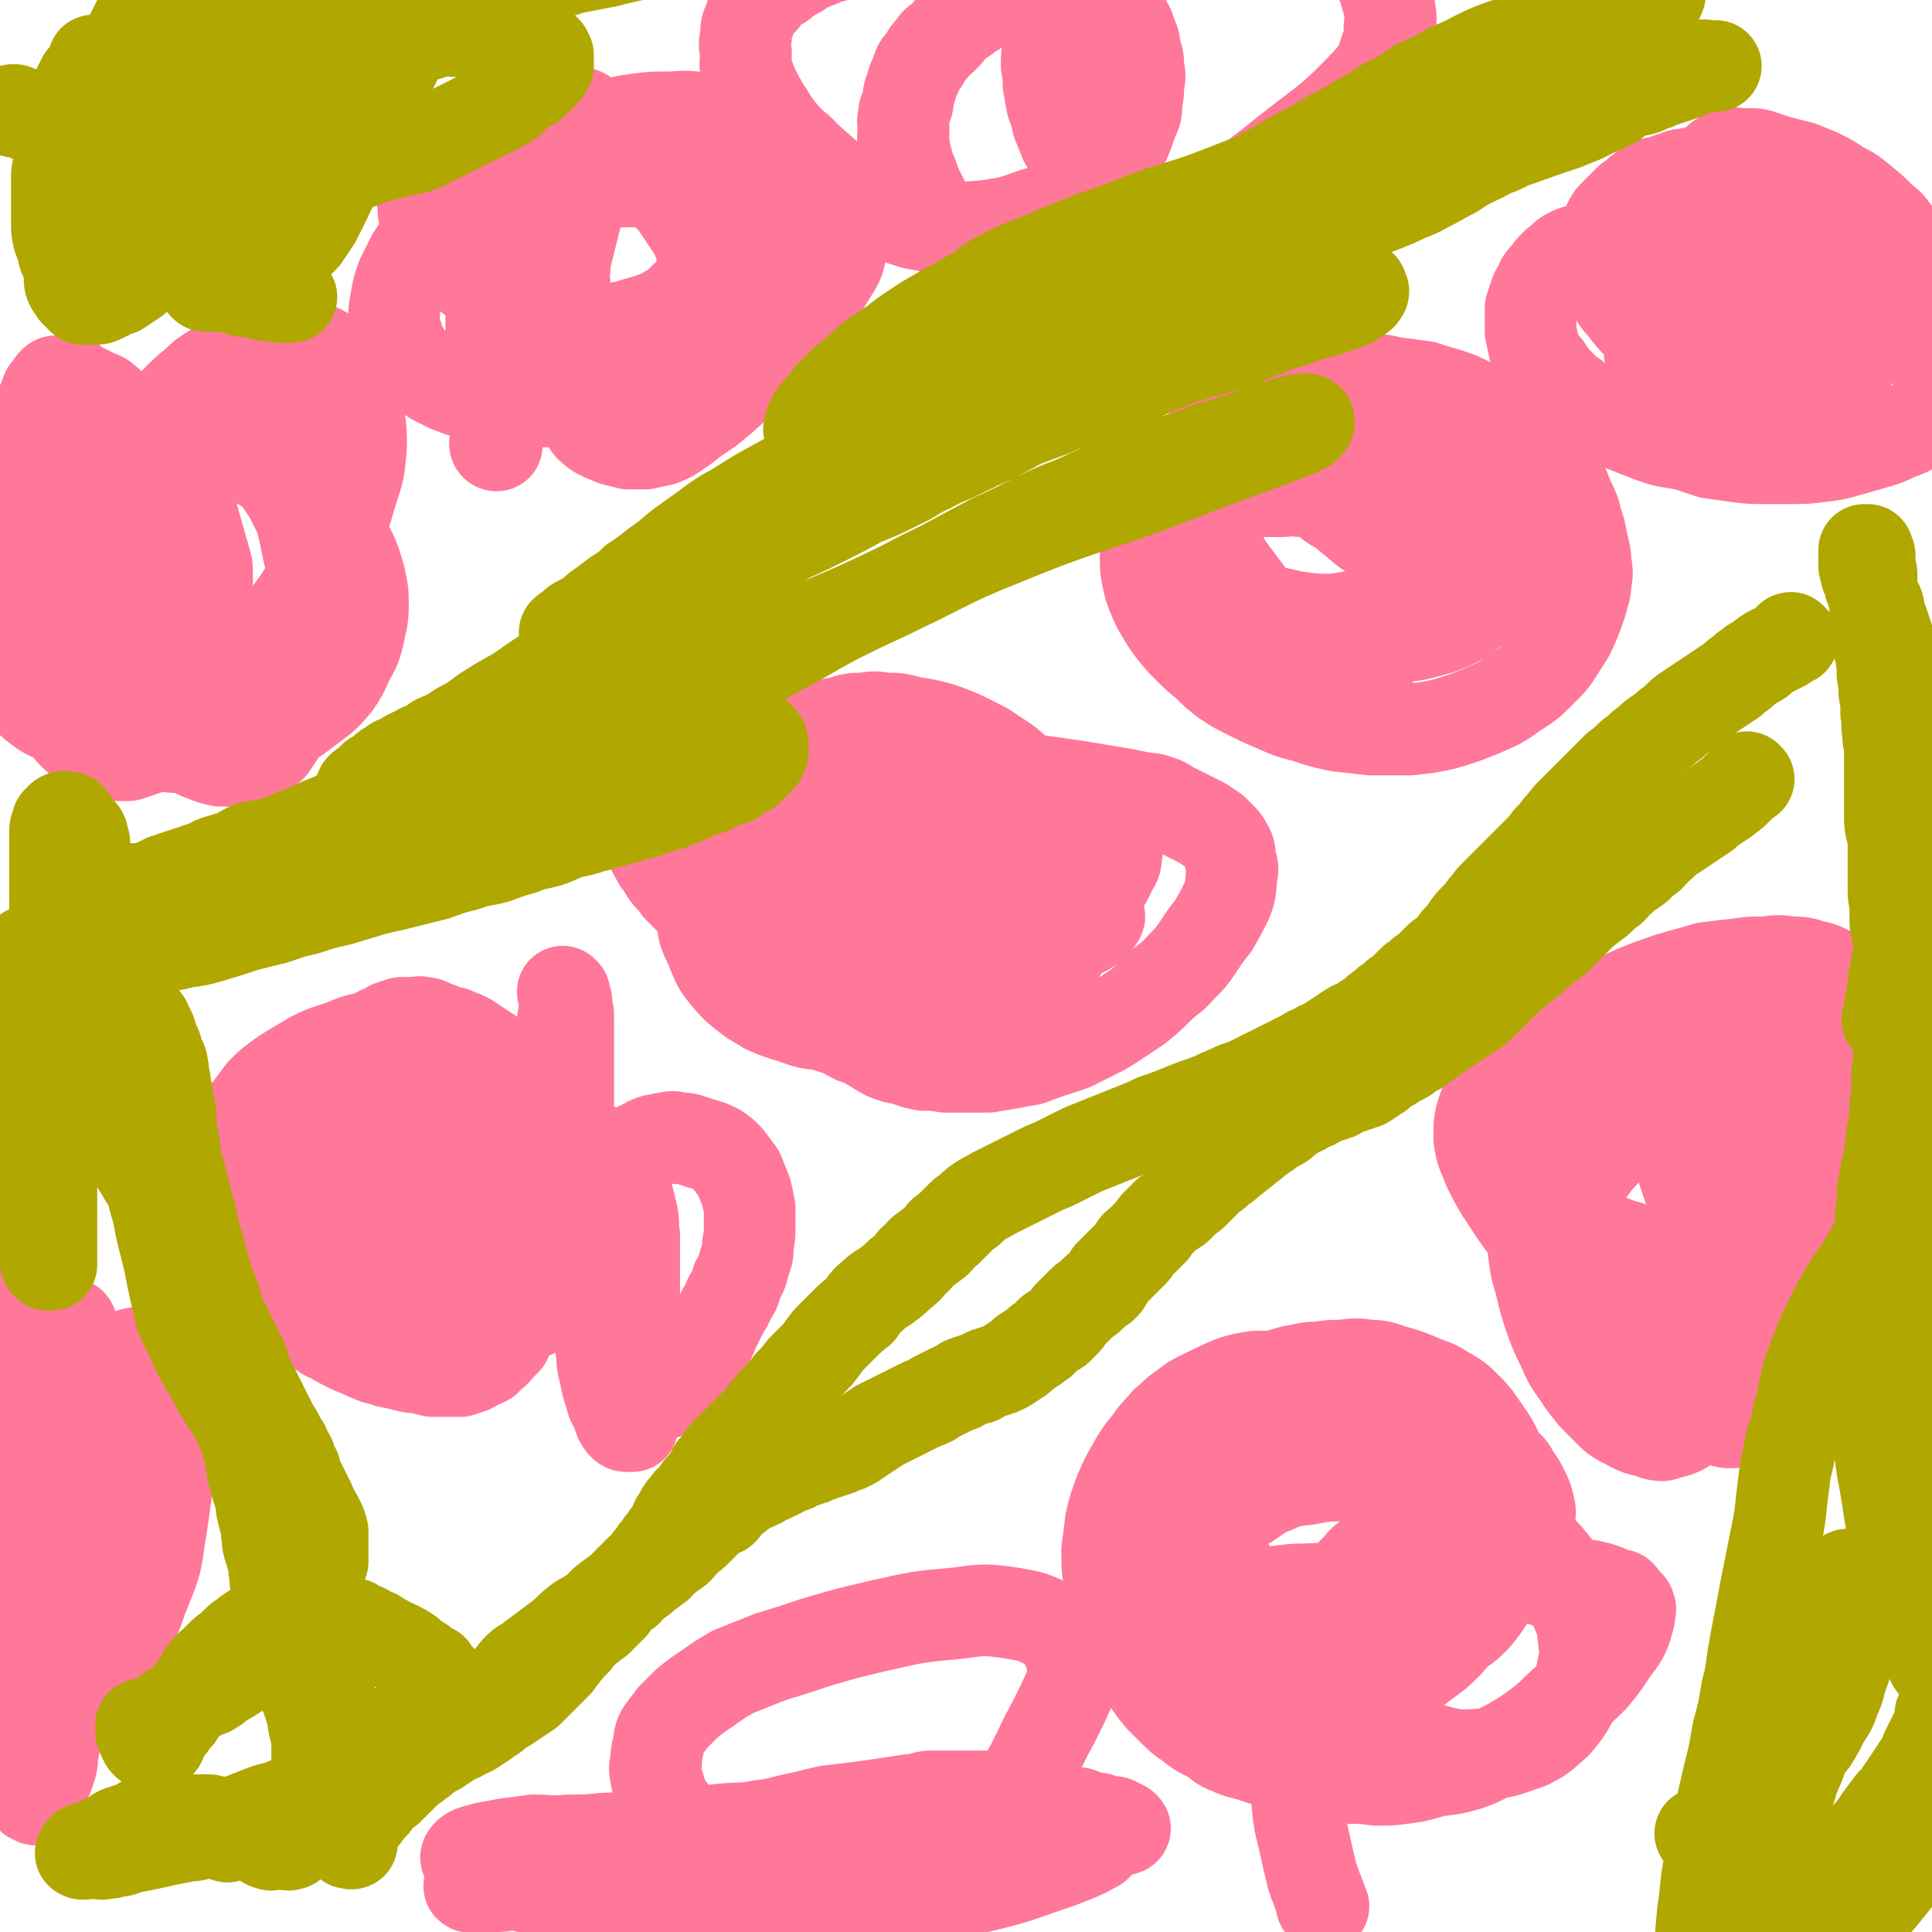 <svg viewBox='0 0 1054 1054' version='1.1' xmlns='http://www.w3.org/2000/svg' xmlns:xlink='http://www.w3.org/1999/xlink'><g fill='none' stroke='#FF7799' stroke-width='50' stroke-linecap='round' stroke-linejoin='round'><path d='M164,638c0,0 0,-1 -1,-1 0,0 1,0 1,1 0,0 0,0 0,0 0,0 0,-1 -1,-1 0,0 1,0 1,1 0,0 0,0 0,0 0,0 -1,0 -1,-1 0,0 1,0 1,0 0,-2 0,-2 1,-4 1,-2 1,-2 2,-4 1,-4 0,-5 2,-9 2,-4 2,-4 4,-8 2,-4 2,-4 4,-8 2,-4 2,-4 4,-8 3,-4 3,-4 6,-8 3,-4 3,-4 6,-8 3,-4 3,-4 6,-7 4,-3 4,-2 8,-5 4,-2 4,-2 8,-3 4,-2 4,-2 8,-2 4,-1 5,0 9,0 3,0 3,0 6,0 4,0 4,-1 7,0 3,0 3,1 6,2 3,1 3,1 6,3 3,2 3,2 6,4 3,2 4,2 6,5 3,3 3,3 5,6 2,3 2,3 4,6 2,4 2,4 4,8 2,4 2,4 3,8 1,4 1,4 2,8 1,4 1,4 2,8 1,4 1,4 2,8 1,4 1,4 2,8 0,4 0,4 0,8 0,4 0,4 0,8 0,3 0,3 0,6 0,3 0,3 0,7 0,4 0,4 0,8 -1,3 -1,3 -1,6 -1,3 -2,3 -2,6 -1,3 -1,3 -1,6 -1,3 -1,3 -1,6 -1,3 -1,3 -1,6 -1,3 -1,3 -1,6 -1,2 -1,2 -2,5 -1,2 -1,2 -2,4 -1,2 -1,2 -2,4 -1,2 -1,2 -2,3 -1,3 -1,3 -2,5 -2,2 -2,2 -4,4 -2,2 -1,2 -4,4 -1,1 -1,1 -3,3 -2,1 -2,1 -5,2 -2,1 -1,1 -3,2 -3,1 -3,1 -6,2 -4,0 -4,0 -7,0 -4,0 -4,0 -8,0 -4,-1 -4,-1 -8,-2 -3,0 -3,0 -7,-1 -4,-1 -4,-1 -9,-2 -3,-1 -3,-1 -7,-2 -5,-2 -5,-2 -9,-4 -3,-1 -3,-1 -7,-3 -4,-2 -4,-2 -9,-5 -3,-1 -3,-1 -5,-4 -4,-2 -4,-2 -7,-6 -2,-3 -2,-3 -4,-6 -2,-4 -2,-4 -3,-8 -2,-5 -2,-5 -3,-9 -2,-7 -1,-7 -2,-13 -1,-6 -1,-6 -1,-13 0,-7 -1,-7 0,-13 1,-6 1,-6 2,-12 1,-6 1,-6 2,-12 2,-6 2,-6 4,-12 2,-5 2,-5 4,-10 3,-5 3,-5 5,-10 3,-4 3,-4 5,-8 3,-4 3,-4 6,-8 3,-4 3,-4 6,-7 3,-3 3,-3 6,-6 3,-2 3,-2 6,-5 3,-2 3,-2 6,-4 3,-1 3,-1 6,-3 3,-1 3,-1 6,-2 3,0 3,0 6,0 3,0 3,-1 6,0 3,0 3,1 6,2 3,1 3,1 5,2 2,2 2,2 4,4 2,2 2,2 4,4 3,2 3,2 5,5 2,3 2,3 4,7 2,4 2,4 4,8 1,5 1,5 2,9 1,5 1,5 1,10 0,5 0,5 0,10 0,5 0,5 0,10 -1,5 -1,5 -2,10 -1,5 -1,5 -2,10 -1,5 -1,5 -2,10 -1,6 -1,6 -2,11 -1,5 -1,5 -3,9 -1,5 -1,5 -3,9 -2,5 -2,4 -4,8 -2,5 -2,5 -4,9 -3,3 -3,3 -6,6 -3,3 -3,3 -7,6 -3,3 -2,3 -6,5 -3,2 -3,2 -6,4 -4,1 -4,1 -8,2 -5,1 -5,1 -10,2 -4,0 -5,0 -9,-1 -5,0 -5,0 -10,-2 -5,-1 -5,-1 -9,-3 -5,-3 -5,-2 -10,-5 -4,-2 -4,-3 -8,-6 -4,-3 -4,-3 -8,-7 -3,-4 -3,-4 -6,-8 -3,-4 -3,-4 -6,-8 -3,-5 -3,-5 -5,-10 -3,-5 -3,-5 -4,-10 -2,-6 -2,-6 -2,-11 -1,-5 -1,-5 -1,-10 0,-5 -1,-5 0,-10 0,-4 1,-4 2,-9 1,-4 1,-4 2,-8 2,-5 2,-5 4,-10 3,-4 3,-4 6,-8 3,-4 3,-4 6,-8 4,-4 4,-4 8,-7 4,-3 4,-3 9,-6 5,-3 5,-3 10,-6 6,-3 6,-3 12,-5 7,-2 7,-3 14,-5 6,-1 7,-1 13,-1 6,-1 6,0 12,0 6,0 6,-1 11,0 7,0 7,1 13,2 5,1 5,1 11,3 4,1 4,1 8,3 5,2 5,2 8,4 5,2 5,2 8,5 3,3 3,3 6,6 3,3 3,3 5,7 2,4 2,4 3,8 1,5 2,5 2,10 0,6 0,6 -1,12 -1,5 -2,5 -4,9 -1,6 -1,6 -4,11 -3,5 -3,5 -6,11 -4,6 -4,6 -9,12 -4,5 -3,5 -8,10 -4,4 -4,3 -9,7 -5,3 -5,3 -10,6 -4,3 -4,3 -9,5 -4,2 -4,2 -9,4 -4,2 -4,2 -9,3 -5,1 -5,1 -10,2 -4,0 -4,0 -8,0 -4,-1 -4,0 -7,-1 -5,-2 -5,-2 -9,-4 -4,-2 -4,-2 -8,-5 -4,-4 -4,-4 -7,-8 -3,-5 -3,-5 -5,-10 -3,-5 -3,-5 -4,-11 -2,-5 -2,-6 -3,-11 -1,-5 -2,-5 -2,-10 -1,-5 0,-5 0,-10 0,-5 -1,-5 0,-10 1,-5 1,-5 2,-9 1,-4 1,-4 3,-8 2,-4 2,-4 4,-8 2,-4 3,-4 5,-7 3,-3 3,-3 6,-6 4,-2 4,-2 7,-4 4,-1 4,-1 8,-3 5,-1 5,-1 10,-1 4,-1 4,-1 9,0 3,0 3,0 7,1 5,1 5,1 10,3 5,3 5,3 9,6 5,4 5,4 8,8 3,4 3,5 5,9 2,5 2,5 3,10 1,5 1,5 1,10 0,6 0,6 0,11 -1,5 0,5 -1,10 -1,4 -1,4 -2,7 -2,5 -2,5 -4,9 -1,5 -1,5 -4,9 -2,4 -2,4 -5,8 -2,3 -2,4 -6,6 -4,3 -4,3 -8,5 -5,2 -5,2 -10,3 -4,1 -4,0 -9,1 -4,0 -4,0 -8,0 -4,0 -4,0 -9,-1 -4,0 -4,-1 -8,-2 -4,-1 -4,-1 -8,-2 -4,-1 -4,-1 -8,-2 -3,0 -3,-1 -7,-2 -3,-1 -3,0 -6,-2 -2,0 -1,-1 -3,-2 -2,-1 -3,0 -4,-2 -1,0 -1,-1 -2,-2 -1,-1 -2,0 -2,-2 -1,0 0,-1 0,-1 0,-1 0,-1 1,-1 2,-1 2,-1 3,-1 4,-1 4,-1 7,-2 4,0 4,0 8,-2 3,-1 3,-1 7,-2 5,-2 5,-1 10,-3 5,-1 5,-1 9,-1 5,-2 5,-1 11,-3 4,0 4,-1 8,-2 5,0 5,0 10,-1 4,-1 4,-1 9,-2 4,-1 4,-1 8,-2 4,-1 4,-1 8,-3 4,0 4,0 8,-1 4,-1 4,-1 8,-3 3,0 3,-1 6,-1 3,-1 3,-1 6,-1 2,-1 2,0 5,0 2,-1 2,-1 4,-1 2,-1 2,-1 4,-1 1,-1 1,0 3,0 1,0 1,0 2,0 0,0 0,0 1,0 0,0 0,0 0,0 -1,0 -1,0 -1,0 -2,0 -2,0 -3,0 -4,0 -4,-1 -7,0 -5,0 -5,0 -9,1 -5,1 -5,1 -10,2 -5,0 -5,-1 -10,0 -5,0 -5,0 -10,1 -5,0 -5,0 -10,1 -5,0 -5,0 -10,1 -5,0 -5,0 -10,0 -4,0 -4,0 -9,0 -4,0 -4,0 -8,0 -3,0 -3,0 -6,0 -3,0 -3,0 -7,0 -1,0 -1,0 -3,0 -2,0 -2,0 -4,0 -1,0 -1,0 -2,0 -1,0 -1,0 -1,0 0,0 0,0 0,0 0,0 -1,-1 -1,-1 1,0 2,0 4,0 1,0 1,0 2,0 2,0 2,0 4,0 3,0 3,0 5,0 3,0 3,0 6,0 3,0 3,0 6,0 3,0 3,0 6,0 4,0 4,0 8,0 4,0 4,-1 8,0 4,0 4,1 8,2 4,1 4,1 8,2 4,1 4,1 7,2 4,1 4,1 7,2 4,1 4,1 7,2 4,1 4,0 7,2 3,1 3,2 6,4 3,2 3,2 6,4 3,2 3,2 6,5 3,2 3,2 6,4 3,2 3,2 6,4 2,2 2,2 4,4 2,2 2,2 4,4 2,2 2,2 4,4 1,2 1,2 2,4 1,2 1,2 2,4 0,1 0,1 0,3 0,1 0,1 0,3 -1,2 -1,2 -3,4 -1,2 -1,2 -4,3 -2,1 -2,1 -4,2 -3,1 -3,1 -6,2 -3,1 -3,1 -6,2 -3,1 -3,1 -6,2 -3,0 -3,0 -6,0 -2,0 -2,0 -5,0 -3,0 -3,0 -7,0 -2,0 -2,0 -4,0 -3,0 -3,0 -5,0 -1,0 -1,0 -2,0 -1,0 -2,0 -2,-1 -2,0 -2,0 -2,-2 0,0 0,0 0,-1 0,-1 0,-1 0,-1 0,-2 0,-2 0,-3 0,-1 0,-1 0,-2 1,-2 1,-2 2,-5 1,-3 1,-4 2,-7 2,-4 2,-4 4,-8 3,-5 2,-5 5,-10 3,-5 3,-4 6,-9 3,-5 3,-5 6,-10 3,-4 3,-4 6,-8 3,-3 3,-3 6,-7 3,-3 3,-3 6,-6 3,-3 3,-3 7,-6 3,-2 3,-2 6,-4 3,-1 3,-2 6,-3 3,-2 3,-2 6,-2 3,-1 3,-1 6,-1 2,-1 2,0 4,0 2,0 2,-1 4,0 2,0 2,0 4,1 2,1 2,1 4,2 2,1 2,0 4,2 1,1 1,2 2,4 1,2 2,2 3,5 1,4 1,4 2,7 1,4 1,4 2,8 1,4 1,4 2,8 1,6 0,6 1,11 0,6 0,6 0,11 0,6 0,6 0,11 0,5 0,5 0,10 0,5 0,5 0,10 0,5 0,5 0,10 0,5 0,5 0,9 0,4 0,4 0,8 0,4 0,4 0,8 0,4 0,4 0,7 0,3 0,3 0,6 0,3 0,3 0,5 0,2 0,2 0,4 0,1 0,1 -1,3 0,1 0,1 0,2 -1,0 -2,0 -3,0 -1,0 -1,0 -2,-1 -1,-1 -1,-1 -2,-3 -1,-3 -1,-3 -2,-6 -2,-3 -2,-3 -3,-7 -2,-6 -2,-6 -3,-12 -2,-6 -1,-6 -2,-13 -1,-6 -1,-6 -2,-12 -1,-7 -2,-7 -2,-13 -1,-6 0,-6 0,-12 0,-6 0,-6 0,-12 0,-5 -1,-5 0,-11 0,-5 1,-5 2,-11 1,-5 0,-5 2,-10 1,-4 1,-4 3,-7 2,-5 2,-5 4,-9 2,-3 1,-3 4,-6 2,-2 3,-2 6,-4 3,-3 3,-3 6,-4 3,-2 3,-2 6,-3 3,0 3,-1 6,-1 4,-1 4,-1 7,0 4,0 4,0 7,1 3,1 3,1 6,2 4,1 4,1 8,3 3,2 3,2 6,5 3,4 3,4 6,8 2,5 2,5 4,10 1,4 1,4 2,9 0,5 0,5 0,10 0,5 0,5 -1,10 0,5 0,5 -2,10 -1,5 -1,5 -4,10 -1,5 -1,5 -4,9 -1,4 -2,4 -4,8 -2,4 -2,4 -4,8 -2,4 -1,4 -4,8 -1,3 -2,3 -4,6 -2,3 -1,3 -3,6 -2,2 -2,2 -5,5 -1,2 -2,2 -3,4 -2,2 -1,2 -3,4 -1,1 -1,1 -2,2 -2,0 -2,0 -3,1 -3,0 -3,0 -5,-1 -2,0 -2,0 -4,-2 -2,-1 -2,-2 -4,-4 -3,-3 -3,-3 -6,-6 -3,-4 -3,-4 -6,-8 -2,-3 -2,-3 -4,-7 -3,-4 -3,-5 -4,-9 -3,-4 -3,-4 -4,-9 -3,-5 -3,-5 -5,-10 -2,-5 -2,-5 -4,-10 -2,-5 -2,-5 -3,-10 -2,-6 -2,-6 -2,-12 -1,-5 -2,-5 -2,-10 -1,-5 0,-5 0,-10 0,-6 0,-6 0,-11 0,-5 0,-5 0,-10 0,-6 0,-6 0,-11 0,-5 0,-5 0,-10 0,-5 0,-5 0,-10 0,-5 0,-5 0,-10 0,-4 0,-4 0,-8 0,-4 0,-4 0,-8 0,-4 0,-4 0,-8 0,-3 0,-3 0,-7 0,-3 0,-3 0,-6 -1,-2 -1,-2 -1,-4 -1,-1 0,-2 0,-3 0,-1 -1,-1 -1,-2 -1,-1 0,-1 0,-2 0,0 0,0 0,0 0,0 -1,-1 -1,-1 0,0 1,1 1,2 0,1 0,1 0,3 0,3 0,3 0,6 -1,4 -1,4 -1,8 -1,5 -2,4 -2,9 -1,5 -1,5 -1,10 -1,5 -1,5 -2,10 -1,6 -1,6 -2,12 -1,6 -1,6 -2,11 -1,6 -1,6 -3,11 -1,6 -1,6 -2,11 -2,5 -2,5 -3,10 -2,5 -1,5 -3,10 -1,4 -1,4 -3,8 -1,5 -1,5 -2,9 -2,4 -3,4 -5,8 -1,4 -1,4 -2,8 -2,3 -2,3 -5,6 -2,3 -1,3 -4,6 -1,2 -1,2 -4,4 -2,2 -2,2 -4,4 -3,2 -3,2 -7,3 -3,1 -3,1 -7,1 -4,0 -4,-1 -9,-1 -4,-1 -4,-1 -9,-3 -4,-2 -4,-2 -9,-5 -4,-2 -4,-2 -8,-5 -4,-3 -5,-3 -9,-7 -4,-3 -4,-3 -8,-7 -3,-4 -3,-4 -7,-8 -3,-4 -2,-4 -5,-9 -3,-4 -4,-4 -7,-8 -2,-4 -2,-4 -4,-7 -3,-5 -2,-5 -4,-9 -2,-3 -3,-3 -4,-6 -2,-3 -1,-3 -2,-6 -1,-3 -1,-3 -2,-6 -1,-2 -1,-2 -1,-4 0,-2 -1,-2 0,-3 0,-2 1,-2 2,-2 2,-1 2,-1 4,-1 3,-1 3,0 5,0 4,0 4,-1 7,0 4,0 4,1 8,2 5,1 6,1 11,3 4,2 4,2 9,4 6,2 6,2 11,4 5,2 5,2 10,4 4,2 4,1 8,4 4,3 4,3 8,6 4,2 4,2 8,5 4,2 4,2 8,5 3,2 3,2 6,4 3,2 3,2 5,4 2,2 2,2 4,4 2,2 2,2 3,4 1,2 1,2 2,5 0,1 0,2 0,3 -1,2 -2,2 -3,4 -4,2 -4,2 -8,4 -4,1 -4,1 -8,2 -4,1 -4,1 -8,2 -5,1 -5,1 -10,2 -5,1 -5,1 -10,2 -5,1 -5,1 -10,2 -4,1 -4,1 -9,2 -4,1 -4,1 -8,2 -4,1 -4,1 -8,2 -3,1 -3,1 -6,2 -2,0 -2,0 -5,1 -2,0 -2,0 -4,1 -2,0 -2,0 -4,1 -1,0 -1,0 -2,1 -1,0 -1,0 -2,0 '/><path d='M467,553c0,0 -1,-1 -1,-1 0,0 0,0 1,1 0,0 0,0 0,0 0,0 -1,-1 -1,-1 0,0 0,0 1,1 0,0 0,0 0,0 0,0 0,0 -1,-1 -1,0 -1,0 -2,0 -2,-1 -2,-2 -4,-2 -2,-2 -2,-2 -5,-2 -3,-2 -3,-1 -6,-2 -3,-2 -3,-2 -6,-4 -4,-2 -4,-1 -8,-4 -4,-2 -4,-3 -9,-6 -5,-3 -5,-2 -10,-6 -5,-3 -5,-4 -10,-7 -5,-5 -5,-4 -10,-9 -4,-3 -4,-4 -8,-8 -3,-3 -3,-3 -6,-6 -3,-3 -3,-3 -6,-6 -3,-3 -3,-3 -6,-6 -2,-3 -2,-3 -4,-5 -3,-3 -3,-4 -5,-7 -2,-3 -2,-2 -3,-5 -3,-4 -2,-4 -4,-8 -2,-1 -1,-2 -2,-4 -1,-1 -2,-1 -2,-3 -1,-2 -1,-3 0,-5 0,-1 1,-1 2,-2 1,-1 1,-1 2,-2 1,-1 1,-2 2,-2 1,-2 1,-2 3,-2 2,-2 2,-2 4,-2 3,-2 3,-2 6,-2 5,-2 5,-2 9,-2 5,-2 5,-2 11,-2 6,-2 6,-2 12,-2 7,-2 7,-1 15,-2 8,-1 8,-1 15,-2 8,-1 8,-2 16,-2 8,-1 8,-2 16,-2 8,-1 8,0 15,0 8,0 8,0 17,0 8,0 8,0 16,0 8,0 8,-1 16,0 8,0 8,1 16,2 8,1 8,1 16,2 8,1 8,1 15,2 7,1 7,1 14,2 6,1 6,1 12,2 6,1 6,1 12,2 5,1 5,1 10,2 5,1 5,0 10,2 4,1 4,2 8,4 4,2 4,2 8,4 4,2 4,2 8,4 3,2 3,2 6,4 2,2 2,2 4,4 2,2 2,2 3,4 2,3 2,4 2,7 1,5 2,5 1,9 -1,8 0,8 -3,15 -3,6 -3,6 -7,13 -4,5 -4,5 -8,11 -4,6 -4,6 -10,12 -5,6 -6,5 -12,11 -5,5 -5,5 -11,10 -6,4 -6,4 -12,8 -6,4 -6,4 -12,7 -6,3 -6,3 -12,6 -6,2 -6,2 -12,4 -6,2 -6,2 -11,4 -6,1 -6,1 -11,2 -6,1 -6,1 -12,2 -6,0 -6,0 -12,0 -5,0 -5,0 -11,0 -6,-1 -6,-1 -12,-1 -5,-1 -5,-1 -10,-3 -6,-1 -6,-1 -11,-3 -5,-3 -5,-3 -10,-6 -6,-3 -7,-2 -12,-6 -6,-4 -6,-4 -11,-8 -6,-5 -6,-5 -11,-10 -6,-6 -6,-5 -11,-12 -4,-6 -4,-6 -8,-13 -3,-6 -3,-6 -6,-12 -2,-7 -2,-7 -3,-14 -2,-8 -2,-8 -2,-16 -1,-7 -1,-7 0,-14 0,-6 0,-6 2,-13 1,-5 1,-5 3,-11 2,-5 2,-5 4,-10 2,-5 2,-5 5,-10 3,-4 3,-4 6,-8 4,-4 4,-4 8,-8 5,-4 5,-4 11,-7 5,-2 5,-2 11,-3 6,-2 6,-2 12,-2 6,-1 6,-1 12,0 7,0 7,0 14,2 7,1 7,1 15,3 6,2 6,2 13,5 6,3 6,3 12,6 6,4 6,4 12,8 6,5 6,5 11,10 4,5 4,5 8,10 3,5 4,5 7,10 3,5 3,5 5,11 2,5 2,5 4,11 1,6 1,6 2,13 0,7 0,7 -1,15 0,7 0,7 -2,13 -2,7 -2,7 -6,13 -4,7 -4,7 -10,13 -5,6 -5,6 -12,11 -9,6 -9,6 -18,10 -9,3 -9,3 -19,5 -9,2 -9,2 -18,3 -9,0 -9,0 -18,0 -9,-1 -9,0 -19,-1 -7,-1 -7,-2 -15,-4 -8,-1 -8,-1 -16,-4 -7,-2 -7,-2 -14,-5 -6,-4 -6,-3 -12,-8 -5,-4 -5,-4 -10,-10 -4,-5 -4,-5 -7,-12 -2,-6 -3,-6 -5,-12 -1,-6 -1,-6 0,-12 0,-6 0,-6 2,-12 2,-6 2,-6 5,-12 3,-6 2,-7 6,-13 4,-5 4,-5 9,-10 5,-6 5,-5 11,-10 6,-5 6,-6 13,-10 6,-4 6,-3 13,-6 7,-4 7,-4 14,-6 7,-3 7,-2 15,-3 7,-2 7,-2 14,-2 8,-1 8,-1 16,0 6,0 6,1 13,2 7,1 7,1 13,2 6,1 6,0 11,2 5,1 5,2 10,4 5,2 5,2 9,4 4,3 4,3 8,6 4,3 4,3 8,6 3,3 3,3 6,7 2,5 2,5 4,10 1,6 1,7 0,13 0,6 -1,6 -3,13 -2,6 -3,6 -6,11 -4,6 -4,6 -8,11 -5,6 -5,6 -12,10 -7,6 -7,6 -15,10 -8,4 -8,4 -16,6 -8,2 -8,2 -16,3 -8,1 -9,0 -17,1 -7,0 -7,0 -15,0 -7,-1 -7,-1 -15,-2 -6,-1 -6,-1 -12,-3 -6,-1 -6,-1 -12,-4 -5,-1 -5,-2 -10,-4 -4,-1 -5,-1 -8,-3 -4,-3 -4,-3 -8,-7 -2,-2 -3,-2 -5,-6 -2,-3 -2,-3 -2,-7 -1,-4 -1,-4 1,-8 3,-6 3,-7 7,-12 6,-7 7,-7 15,-13 11,-8 11,-8 24,-14 11,-6 11,-6 24,-11 10,-4 10,-4 21,-7 11,-3 11,-3 22,-4 9,-2 10,-2 19,-2 8,-1 8,-1 16,-1 7,0 7,0 13,1 6,1 6,1 12,3 6,2 7,1 12,4 5,2 5,3 9,6 3,3 4,3 6,7 3,4 3,4 4,9 1,5 1,6 0,11 0,5 -1,5 -3,9 -2,4 -2,5 -5,8 -4,5 -5,5 -10,8 -7,4 -7,4 -14,7 -7,2 -7,2 -13,3 -10,0 -10,0 -19,0 -10,-1 -10,-2 -20,-3 -9,-2 -9,-2 -19,-5 -7,-1 -7,-1 -15,-4 -7,-2 -7,-2 -14,-4 -6,-3 -6,-3 -12,-5 -5,-3 -5,-3 -10,-6 -4,-2 -5,-1 -9,-4 -3,-1 -4,-1 -7,-3 -2,-3 -2,-3 -5,-5 -1,-2 -2,-1 -4,-2 -1,-1 -1,-1 -1,-2 -1,-1 -1,-2 0,-2 1,-1 1,-1 3,-1 2,-1 2,0 4,0 4,-1 4,-1 7,-1 5,-1 5,0 10,0 5,0 5,-1 11,0 6,0 6,0 13,1 6,1 6,1 13,2 6,1 6,1 13,2 6,1 6,1 12,2 6,1 6,1 12,2 5,1 5,1 10,3 5,2 5,2 9,4 5,1 5,1 9,3 4,1 4,1 8,3 3,1 3,1 6,3 2,1 3,0 5,2 1,1 3,2 2,4 0,2 -2,3 -4,4 -4,2 -5,2 -9,3 -7,1 -7,1 -14,2 -8,1 -8,1 -17,2 -8,0 -8,0 -17,0 -8,0 -8,0 -16,0 -6,0 -6,0 -13,0 -6,0 -6,0 -12,0 -5,0 -5,0 -10,0 -5,0 -5,0 -10,0 -4,0 -4,0 -8,0 -3,0 -3,0 -6,0 -2,0 -2,0 -4,-1 -1,0 -1,0 -3,-1 -1,0 -1,0 -1,-1 -1,-1 -1,-1 0,-1 1,-2 1,-2 2,-2 2,-2 2,-2 4,-2 5,-2 5,-1 10,-2 7,-2 7,-2 14,-3 8,-2 8,-1 16,-2 8,-1 8,-2 16,-2 7,-1 7,0 14,0 7,0 7,-1 14,0 7,0 7,1 14,2 6,1 6,1 12,2 5,1 5,1 10,2 5,1 5,1 9,2 5,1 5,1 9,2 3,1 3,1 7,2 3,1 3,1 6,2 2,1 2,1 5,2 2,1 2,1 4,2 1,1 1,1 1,2 1,1 1,1 0,2 -1,2 -1,2 -3,4 -3,2 -3,2 -7,4 -5,2 -5,2 -9,3 -6,1 -6,1 -12,2 -7,1 -7,1 -13,2 -8,1 -8,0 -16,1 -10,0 -10,0 -19,0 -9,0 -9,0 -17,0 -8,0 -8,0 -16,0 -6,0 -6,-1 -12,0 -6,0 -6,0 -12,1 -6,0 -6,0 -12,1 -5,0 -5,0 -10,1 -5,0 -5,0 -10,0 -4,0 -4,0 -8,0 -3,0 -3,0 -7,0 -2,0 -3,0 -4,0 '/><path d='M747,380c0,0 -1,-1 -1,-1 0,0 0,0 0,1 0,0 0,0 0,0 1,0 0,0 0,-1 -1,0 -1,0 -1,0 -3,-2 -3,-2 -6,-4 -5,-2 -5,-2 -9,-5 -5,-4 -5,-5 -10,-9 -5,-4 -5,-4 -10,-8 -5,-4 -5,-4 -9,-8 -5,-5 -5,-5 -10,-10 -4,-4 -4,-3 -8,-8 -3,-4 -3,-4 -6,-8 -3,-4 -3,-4 -6,-8 -3,-3 -2,-4 -5,-8 -2,-3 -2,-3 -4,-7 -2,-3 -2,-3 -4,-6 -1,-3 -1,-3 -2,-6 -1,-4 -1,-4 -2,-8 -1,-3 -1,-3 -2,-7 -1,-4 -1,-4 -1,-8 0,-4 0,-4 2,-9 0,-4 1,-4 2,-7 3,-5 3,-5 6,-9 3,-4 3,-4 7,-8 4,-4 4,-5 9,-8 6,-3 6,-3 13,-6 6,-2 6,-2 13,-3 7,-2 7,-1 14,-2 7,-1 7,-2 14,-2 8,-1 8,-1 17,0 7,0 7,1 14,2 7,1 8,1 15,2 6,2 6,2 13,4 6,2 6,2 12,5 6,3 6,3 12,6 6,4 5,4 11,8 5,4 5,4 10,8 5,5 5,5 9,11 4,5 4,5 8,10 2,5 2,5 4,10 3,6 3,6 4,11 2,5 2,6 3,11 1,6 2,6 2,12 1,5 1,6 0,11 0,5 -1,5 -2,10 -2,6 -2,6 -4,11 -3,7 -3,7 -7,13 -5,8 -5,8 -11,14 -7,7 -7,7 -15,12 -8,6 -9,6 -18,10 -10,4 -10,4 -20,7 -9,2 -10,2 -19,3 -10,0 -10,0 -21,0 -9,-1 -9,-1 -18,-2 -9,-2 -9,-2 -18,-5 -8,-2 -8,-2 -17,-6 -7,-3 -7,-3 -15,-7 -6,-3 -6,-3 -12,-7 -5,-4 -5,-4 -10,-9 -5,-4 -5,-4 -10,-9 -4,-4 -4,-4 -8,-9 -3,-4 -3,-4 -6,-9 -3,-5 -3,-5 -5,-10 -2,-5 -2,-5 -3,-10 -1,-5 -1,-5 -1,-10 0,-5 0,-5 2,-10 1,-5 1,-5 3,-10 2,-5 3,-5 6,-10 3,-5 3,-5 7,-10 6,-6 6,-6 13,-11 9,-6 9,-6 18,-11 8,-4 8,-4 16,-6 8,-3 8,-3 16,-4 8,-2 8,-2 16,-3 8,-1 8,-1 16,-1 8,0 8,0 16,1 7,1 7,1 13,3 7,2 7,2 13,4 6,2 6,2 12,5 5,3 5,3 10,6 4,3 4,3 8,6 4,4 4,4 7,7 3,4 3,4 5,8 3,4 3,4 4,9 2,5 2,5 2,10 0,7 1,7 -1,13 -2,8 -2,8 -7,14 -6,9 -6,10 -14,16 -10,7 -10,8 -21,12 -14,4 -15,4 -30,5 -15,0 -16,0 -31,-3 -13,-3 -13,-4 -26,-8 -12,-4 -12,-4 -22,-9 -9,-4 -9,-4 -18,-10 -8,-4 -8,-4 -15,-9 -5,-4 -5,-4 -9,-8 -4,-3 -4,-4 -7,-7 -2,-3 -3,-3 -5,-6 -2,-3 -2,-3 -3,-6 -1,-3 -1,-3 -1,-6 0,-3 0,-3 1,-6 2,-4 2,-4 4,-6 2,-4 2,-4 6,-6 4,-3 4,-3 9,-4 6,-2 6,-2 13,-3 7,-2 7,-1 14,-2 8,-1 8,-2 15,-2 7,-1 7,0 14,0 7,0 7,0 14,1 6,1 6,1 12,2 6,1 6,1 12,2 6,2 6,2 11,4 5,2 4,3 9,5 4,2 4,2 8,4 4,2 3,3 7,5 3,3 3,3 6,5 2,3 2,3 5,6 2,3 2,2 3,5 2,3 2,3 2,5 1,3 1,3 1,6 0,4 1,4 0,7 -1,4 -1,5 -3,8 -4,6 -4,6 -9,10 -6,5 -6,5 -13,8 -7,3 -8,3 -15,5 -9,2 -9,2 -17,3 -9,0 -9,0 -17,-1 -8,-1 -8,-2 -16,-3 -8,-2 -8,-2 -15,-4 -6,-2 -6,-3 -12,-5 -5,-3 -5,-3 -10,-7 -5,-3 -5,-2 -9,-6 -3,-2 -3,-2 -6,-6 -2,-2 -2,-2 -4,-6 -1,-3 -1,-3 -2,-6 0,-3 0,-4 1,-6 2,-4 2,-4 4,-6 2,-3 3,-3 6,-5 4,-2 4,-2 8,-3 4,-2 4,-2 9,-3 6,-2 6,-2 11,-2 6,-1 6,-1 12,-1 6,0 6,0 11,0 6,0 6,-1 12,0 6,0 5,1 11,2 5,1 5,1 10,2 5,1 5,1 10,3 4,2 4,2 8,4 4,2 4,2 8,4 3,2 3,2 6,4 4,2 4,2 7,4 2,2 2,2 5,4 2,2 1,2 3,4 1,1 1,1 2,2 1,1 2,1 2,2 1,1 1,1 0,2 -1,1 -2,1 -3,1 -5,-1 -5,-2 -9,-4 -6,-2 -6,-2 -12,-5 -7,-4 -7,-4 -13,-8 -6,-5 -6,-5 -12,-10 -6,-4 -6,-3 -11,-8 -5,-3 -5,-3 -10,-7 -4,-5 -4,-5 -8,-9 -4,-5 -4,-4 -8,-9 -3,-3 -3,-4 -6,-8 -2,-3 -3,-2 -5,-6 -2,-3 -2,-2 -4,-6 -1,-2 -1,-3 -2,-5 0,-2 0,-2 0,-4 0,-2 0,-2 1,-3 0,-2 0,-1 1,-2 2,-1 1,-2 3,-2 1,-1 2,-1 4,-1 3,0 3,0 7,0 5,0 5,0 10,0 5,0 5,0 10,1 6,1 6,1 11,2 7,1 7,1 13,2 7,1 7,1 13,2 6,1 6,1 12,2 6,2 6,2 12,4 6,2 6,2 12,3 3,1 3,1 6,2 '/><path d='M963,235c-1,0 -1,-1 -1,-1 0,0 0,1 0,1 0,0 0,0 0,0 0,0 0,-1 0,-1 0,0 0,1 0,1 0,0 0,0 0,0 0,-1 0,-1 0,-1 -1,-4 -2,-4 -3,-7 -3,-7 -3,-7 -5,-13 -4,-8 -4,-8 -7,-17 -3,-7 -3,-7 -6,-15 -3,-7 -3,-7 -5,-14 -2,-5 -2,-5 -3,-11 -1,-6 -1,-6 -2,-12 -1,-5 -1,-5 -2,-9 0,-5 0,-5 0,-11 0,-5 0,-5 0,-10 0,-4 0,-4 0,-8 0,-4 0,-4 1,-7 1,-4 1,-4 2,-6 1,-3 2,-2 3,-4 2,-2 2,-3 4,-4 3,-2 3,-2 5,-2 3,-1 3,0 6,0 3,0 3,0 5,0 3,0 3,0 6,1 3,1 3,1 6,2 3,1 3,1 7,2 4,1 4,1 8,2 5,2 5,2 10,4 6,3 6,3 12,7 6,3 6,3 12,8 5,4 5,4 10,9 5,4 5,4 9,10 3,4 3,5 7,10 3,5 3,5 6,10 2,5 2,4 4,10 2,5 2,5 3,10 1,4 1,4 2,8 1,4 1,4 1,8 0,4 0,4 0,8 0,4 0,4 0,8 0,3 0,3 0,6 0,3 0,3 0,6 -1,3 -1,3 -2,6 -1,3 -1,4 -3,6 -3,4 -3,4 -7,6 -5,4 -5,4 -11,6 -6,3 -6,3 -13,5 -7,2 -7,2 -14,4 -7,2 -7,2 -15,3 -8,1 -8,1 -16,1 -7,0 -7,0 -15,0 -7,0 -7,0 -15,-1 -7,-1 -7,-1 -14,-2 -6,-2 -6,-2 -12,-4 -8,-2 -8,-1 -15,-3 -6,-2 -6,-2 -11,-4 -5,-2 -5,-2 -10,-4 -5,-2 -5,-2 -10,-4 -5,-2 -5,-3 -9,-5 -4,-3 -4,-3 -8,-7 -4,-2 -4,-2 -7,-6 -3,-3 -3,-3 -6,-7 -2,-4 -3,-3 -5,-7 -2,-3 -2,-3 -3,-6 -1,-4 -1,-5 -2,-9 0,-3 0,-3 0,-7 0,-3 0,-3 0,-6 1,-3 1,-3 2,-6 1,-3 1,-3 3,-6 1,-3 1,-3 4,-6 2,-3 2,-3 5,-6 3,-2 3,-3 6,-5 4,-2 4,-2 8,-3 4,-2 4,-1 8,-2 4,-1 4,-1 9,-2 4,-1 4,-2 8,-2 5,-1 5,0 10,0 5,0 5,0 9,0 5,0 5,0 10,0 4,0 4,0 8,1 4,1 4,1 8,2 3,1 3,1 7,2 4,1 5,0 9,2 3,2 3,2 6,4 4,2 3,2 7,4 3,2 3,2 5,4 3,2 4,2 6,4 2,2 2,2 4,4 2,2 2,2 4,4 2,3 3,2 4,5 2,3 1,3 2,6 1,3 1,3 2,5 1,3 2,2 2,5 1,2 0,3 0,5 0,2 0,2 0,4 0,2 0,2 0,4 -1,2 -1,2 -2,4 -1,2 -1,2 -2,4 -2,2 -2,3 -5,4 -5,2 -5,2 -11,3 -6,1 -6,1 -12,1 -7,-1 -7,-1 -13,-2 -6,-2 -6,-2 -12,-5 -6,-2 -6,-3 -12,-6 -6,-3 -6,-2 -12,-6 -4,-3 -4,-3 -8,-7 -5,-3 -4,-3 -8,-8 -4,-4 -4,-4 -7,-8 -3,-4 -4,-4 -6,-8 -2,-4 -2,-4 -4,-8 -2,-3 -2,-3 -3,-7 -1,-2 -1,-2 -1,-5 0,-3 0,-3 0,-6 1,-3 1,-3 2,-7 1,-2 1,-3 2,-5 2,-4 2,-4 4,-6 2,-2 2,-2 4,-4 2,-2 2,-2 4,-4 3,-2 3,-2 5,-4 3,-2 3,-3 6,-4 3,-2 3,-1 7,-2 3,-1 2,-1 5,-2 4,-1 4,-2 8,-2 4,-1 4,-1 8,-1 4,0 4,0 8,0 4,0 4,0 8,1 4,1 4,1 8,2 4,1 4,1 8,2 4,2 3,2 7,4 5,2 5,2 9,4 5,2 5,2 9,5 3,3 3,2 6,5 4,3 3,3 6,6 3,3 3,3 6,6 3,3 3,3 6,6 2,3 2,3 4,6 2,3 2,3 4,6 1,3 1,3 2,6 1,3 1,3 2,6 1,4 1,4 1,7 0,4 0,4 0,8 -1,4 -1,4 -2,8 -2,4 -2,4 -4,8 -4,5 -4,5 -8,9 -5,6 -5,6 -12,10 -5,4 -6,4 -12,7 -4,2 -5,2 -10,4 -5,2 -5,2 -11,4 -5,1 -5,1 -10,2 -5,1 -5,1 -10,1 -5,0 -5,0 -10,0 -5,-1 -5,-1 -10,-3 -4,-1 -4,-1 -7,-4 -4,-2 -4,-2 -6,-5 -3,-3 -3,-3 -5,-6 -2,-4 -2,-4 -3,-8 -1,-4 -1,-4 -2,-8 0,-4 0,-4 0,-8 0,-4 0,-4 1,-8 1,-4 1,-4 2,-8 2,-4 2,-4 4,-9 2,-4 2,-4 4,-8 4,-5 4,-5 8,-10 3,-4 3,-4 7,-9 2,-4 2,-4 5,-7 3,-4 3,-4 7,-6 3,-4 4,-3 8,-7 3,-2 3,-3 7,-5 3,-3 3,-2 6,-4 3,-2 3,-2 6,-3 3,-1 3,-2 6,-2 3,-1 3,-1 6,-1 3,0 4,-1 6,0 4,1 4,1 7,2 3,2 3,2 6,4 3,2 3,2 6,4 3,3 3,3 6,6 2,3 2,3 4,6 3,3 2,3 4,6 3,4 2,4 5,8 2,4 3,4 5,8 4,6 4,6 7,12 2,5 2,6 4,11 '/><path d='M933,674c-1,0 -1,-1 -1,-1 0,0 0,0 0,1 0,0 0,0 0,0 0,0 0,-1 0,-1 0,0 0,0 0,1 0,0 0,0 0,0 0,0 0,0 0,-1 -1,0 -1,0 -1,-1 -1,-3 -1,-3 -2,-7 -2,-4 -2,-4 -4,-8 -2,-5 -2,-5 -4,-10 -2,-6 -2,-6 -4,-12 -2,-6 -3,-6 -5,-12 -2,-6 -2,-6 -4,-12 -1,-6 -1,-6 -2,-12 0,-5 0,-5 0,-11 1,-5 1,-5 2,-10 1,-4 1,-4 2,-8 2,-3 2,-3 4,-7 2,-3 2,-3 4,-6 3,-2 3,-2 5,-4 3,-1 3,-1 5,-2 3,-2 4,-2 7,-2 3,-1 3,-1 6,-1 4,-1 4,-1 8,0 5,1 5,1 10,3 5,2 6,1 10,4 6,2 6,3 10,6 6,4 6,4 12,8 5,4 5,4 9,9 5,4 5,4 8,10 4,5 4,5 6,11 3,6 3,6 4,12 2,5 2,6 3,12 1,6 2,6 2,13 1,8 1,8 1,16 -1,11 -1,11 -3,21 -5,16 -5,17 -12,32 -5,11 -5,11 -12,22 -5,8 -5,8 -11,15 -4,6 -4,6 -8,12 -3,4 -3,4 -6,8 -3,3 -3,3 -6,6 -3,2 -3,3 -6,5 -4,1 -4,1 -7,2 -4,0 -4,1 -9,1 -4,0 -4,-1 -8,-2 -4,-1 -4,-1 -9,-3 -4,-2 -4,-2 -9,-4 -5,-3 -5,-2 -9,-6 -5,-3 -5,-4 -9,-8 -5,-4 -5,-4 -10,-8 -5,-5 -5,-5 -9,-10 -5,-5 -5,-5 -9,-10 -5,-5 -4,-5 -8,-11 -4,-6 -5,-6 -8,-12 -5,-8 -5,-8 -8,-15 -4,-8 -4,-8 -7,-16 -3,-8 -3,-8 -5,-16 -2,-8 -2,-8 -3,-16 -1,-8 -1,-8 -1,-16 0,-7 0,-7 1,-14 1,-7 1,-7 3,-13 3,-7 2,-7 6,-13 4,-8 4,-8 10,-14 8,-8 8,-8 17,-15 8,-6 9,-6 18,-11 11,-5 12,-5 23,-9 10,-3 11,-3 21,-6 8,-1 8,-1 17,-2 7,-1 7,-1 15,-1 7,-1 7,-1 14,0 6,0 6,0 12,2 6,1 6,2 11,4 5,2 5,2 9,5 5,3 5,3 8,6 4,3 4,4 6,7 3,4 4,4 6,8 3,4 3,4 5,8 3,5 3,5 4,10 2,5 1,5 2,10 1,6 1,6 1,11 0,9 1,9 -2,17 -10,24 -11,24 -25,45 -17,25 -19,24 -38,47 -11,13 -11,13 -21,26 -6,8 -6,8 -10,16 -3,6 -3,6 -6,11 -3,4 -4,4 -7,8 -3,4 -3,4 -6,7 -3,3 -3,3 -6,5 -3,2 -3,2 -6,3 -4,1 -4,1 -7,2 -4,0 -5,-1 -8,-2 -5,-1 -5,-1 -9,-3 -5,-3 -5,-2 -10,-6 -5,-5 -5,-5 -10,-10 -5,-6 -5,-6 -9,-12 -5,-7 -5,-7 -8,-14 -4,-8 -4,-8 -7,-16 -3,-9 -3,-9 -5,-17 -2,-9 -3,-9 -4,-18 -1,-8 -1,-8 -1,-16 1,-8 1,-8 2,-16 2,-8 1,-8 4,-15 2,-8 3,-8 7,-14 4,-7 4,-8 9,-14 5,-6 5,-6 11,-12 7,-5 7,-6 14,-11 6,-4 6,-4 12,-8 5,-3 5,-3 11,-5 6,-3 6,-3 12,-4 6,-2 6,-2 12,-2 5,-1 5,-1 11,0 5,0 5,0 10,1 5,1 5,1 10,3 4,2 4,2 8,4 4,3 4,3 7,6 3,3 4,2 6,6 3,4 2,4 4,8 2,4 2,4 3,8 1,4 1,4 1,9 0,4 0,4 -1,9 -2,6 -1,7 -4,13 -4,7 -5,7 -10,14 -5,6 -6,5 -12,10 -6,6 -5,6 -12,11 -5,4 -5,5 -11,8 -7,3 -7,3 -14,6 -5,2 -6,2 -12,4 -4,1 -4,1 -9,2 -5,0 -5,0 -10,0 -6,-1 -6,0 -11,-2 -5,-1 -5,-1 -10,-3 -5,-3 -5,-3 -9,-7 -4,-3 -4,-3 -7,-8 -3,-5 -3,-5 -6,-10 -2,-5 -2,-5 -4,-10 -2,-4 -2,-4 -4,-9 -1,-5 -1,-5 -2,-10 -1,-5 -1,-5 -1,-10 0,-5 0,-5 0,-10 0,-5 0,-5 1,-10 1,-4 1,-4 2,-8 2,-4 2,-4 3,-8 2,-4 2,-4 4,-8 2,-4 2,-4 4,-8 2,-4 2,-4 4,-8 3,-3 3,-3 5,-5 3,-3 3,-3 7,-5 3,-2 2,-2 6,-3 3,-2 4,-2 8,-2 4,-1 4,-2 8,-1 5,0 5,0 10,2 5,2 5,2 10,5 6,4 6,3 11,8 7,6 6,7 12,14 5,7 6,6 10,14 4,8 4,8 7,17 4,9 4,10 6,20 3,9 3,9 4,18 1,9 1,9 1,18 0,10 0,10 -1,19 -1,10 -1,10 -2,19 -1,7 -1,8 -3,15 -2,7 -2,7 -4,14 -2,5 -2,5 -4,10 -2,5 -2,5 -4,10 -2,4 -2,5 -4,9 -2,3 -2,4 -4,7 -2,2 -2,2 -5,4 -3,2 -3,2 -6,3 -4,0 -5,0 -8,-2 -5,-1 -5,-2 -9,-5 -5,-4 -5,-4 -10,-8 -4,-5 -4,-5 -9,-10 -6,-7 -6,-7 -11,-14 -11,-14 -11,-14 -22,-28 -10,-13 -10,-12 -19,-25 -8,-12 -9,-12 -16,-23 -6,-9 -6,-9 -11,-19 -3,-8 -4,-8 -5,-16 0,-9 0,-10 3,-18 3,-8 4,-7 9,-14 5,-6 5,-6 11,-11 5,-4 5,-4 10,-8 5,-3 5,-3 11,-6 6,-3 6,-3 12,-6 6,-2 6,-1 12,-2 6,-2 6,-2 12,-2 6,-1 6,-1 12,-1 6,-1 6,-1 13,0 6,0 6,1 12,2 6,1 6,0 12,2 5,1 5,2 10,4 5,2 5,2 10,4 4,2 4,2 9,4 3,2 3,2 6,5 4,3 3,3 6,6 3,3 4,3 6,6 3,3 3,3 5,6 2,3 3,3 4,6 2,3 1,3 2,6 1,3 1,3 2,6 1,3 1,3 1,6 0,3 0,3 0,6 0,3 0,3 -1,6 -1,3 -1,4 -2,7 -2,4 -2,4 -4,8 -2,4 -2,4 -5,8 -4,4 -4,4 -8,8 -6,4 -6,4 -12,8 -6,4 -6,4 -13,7 -6,3 -6,3 -13,5 -8,2 -8,2 -15,3 -6,1 -6,0 -13,1 -6,0 -6,0 -12,-1 -5,0 -6,0 -11,-2 -4,-1 -4,-1 -9,-3 -4,-1 -4,-1 -7,-4 -4,-2 -4,-3 -6,-6 -2,-3 -3,-3 -4,-6 -1,-3 -1,-3 -1,-6 0,-3 0,-3 0,-6 1,-4 2,-4 4,-7 1,-3 1,-3 4,-6 2,-3 2,-3 5,-6 2,-3 2,-3 5,-5 3,-3 3,-3 6,-5 3,-3 3,-3 6,-4 3,-2 3,-2 6,-3 3,-2 3,-1 6,-2 3,-1 3,-2 6,-2 3,-1 3,-1 6,0 3,0 3,0 6,1 3,0 3,0 5,2 2,1 2,1 4,3 2,2 2,1 4,4 2,2 2,2 3,5 2,3 1,3 2,7 1,4 2,4 2,8 1,4 0,4 0,8 0,4 0,4 0,8 0,4 1,4 0,9 -1,5 -1,5 -2,10 -1,5 -1,5 -2,9 -1,4 -1,4 -2,8 -1,4 -1,4 -3,8 -2,4 -1,4 -3,8 -2,3 -2,3 -4,6 -2,3 -2,2 -3,5 -1,2 -1,2 -2,4 -1,1 -1,1 -2,2 '/><path d='M722,1040c0,0 -1,-1 -1,-1 0,0 0,0 0,0 0,0 0,0 0,0 0,-2 0,-2 -1,-4 -2,-6 -2,-5 -4,-11 -2,-8 -2,-8 -4,-17 -2,-10 -3,-10 -4,-21 -1,-10 -1,-10 -1,-21 1,-10 1,-10 2,-20 2,-8 2,-8 3,-17 2,-8 2,-8 4,-17 1,-6 2,-6 3,-12 2,-5 2,-6 4,-11 1,-5 2,-4 4,-9 2,-4 1,-4 4,-9 1,-4 1,-4 4,-8 2,-3 2,-3 5,-6 3,-3 2,-3 6,-6 3,-2 3,-2 7,-4 4,-1 4,-1 8,-2 4,-1 4,-1 8,-1 4,-1 4,0 7,0 4,0 5,-1 9,0 3,0 3,0 6,1 5,0 5,0 9,2 3,1 3,0 5,2 3,1 3,1 6,3 3,1 3,1 6,3 3,1 3,1 7,2 3,1 3,1 5,2 3,1 3,1 6,2 3,1 3,1 6,2 3,1 3,1 6,2 3,0 3,-1 6,0 3,0 3,0 6,1 3,0 3,-1 6,0 3,0 3,0 5,1 2,0 2,0 4,1 2,0 2,1 4,2 2,0 2,0 4,1 2,0 2,0 3,2 1,1 1,1 2,3 1,1 2,0 2,2 1,1 0,1 0,3 0,2 0,2 -1,5 -1,4 -1,4 -3,8 -3,5 -4,5 -7,10 -4,6 -4,6 -9,12 -5,5 -5,5 -11,10 -6,5 -6,5 -12,11 -6,5 -6,5 -13,10 -8,5 -8,5 -16,9 -8,4 -8,5 -17,8 -7,2 -8,2 -16,3 -9,2 -9,3 -18,4 -7,1 -7,1 -15,1 -8,-1 -8,-1 -15,-1 -7,-1 -7,-1 -14,-2 -7,0 -7,0 -14,-2 -7,-1 -7,-2 -13,-4 -6,-2 -6,-2 -12,-4 -6,-2 -6,-1 -12,-4 -6,-2 -5,-3 -10,-6 -5,-3 -5,-2 -10,-6 -5,-4 -5,-3 -10,-8 -4,-4 -4,-4 -8,-8 -4,-5 -4,-5 -8,-11 -4,-5 -3,-5 -7,-11 -3,-7 -3,-7 -6,-14 -2,-6 -2,-6 -4,-13 -2,-7 -2,-7 -3,-15 -1,-8 -1,-8 -1,-16 1,-8 1,-8 2,-16 2,-8 2,-8 5,-16 3,-7 3,-7 7,-14 4,-7 4,-7 9,-13 4,-6 5,-6 9,-11 6,-5 5,-5 11,-9 5,-4 6,-4 12,-7 6,-3 6,-3 13,-6 6,-2 7,-2 13,-3 6,0 6,0 12,0 8,0 9,-1 16,1 8,1 8,1 16,4 7,2 7,2 14,6 7,4 7,4 13,8 6,4 6,4 12,8 6,4 6,4 11,8 4,4 4,4 8,8 4,5 4,4 8,9 3,5 3,6 6,11 3,6 3,6 5,11 3,6 2,6 3,12 1,7 1,7 1,14 0,7 0,7 -2,14 -3,8 -3,9 -7,16 -5,8 -5,8 -11,15 -6,6 -6,6 -13,11 -5,4 -5,4 -12,8 -6,3 -6,3 -14,5 -7,3 -7,3 -15,4 -7,1 -7,1 -13,1 -7,-1 -7,-1 -14,-2 -6,-2 -6,-2 -12,-4 -6,-2 -6,-1 -12,-5 -5,-3 -5,-3 -10,-7 -4,-3 -4,-3 -8,-7 -4,-5 -4,-5 -7,-11 -3,-5 -3,-5 -5,-10 -1,-5 -1,-5 -1,-11 0,-5 0,-6 2,-11 1,-5 1,-5 3,-10 2,-5 2,-5 5,-10 3,-5 3,-6 7,-10 5,-5 5,-4 11,-8 6,-4 6,-5 12,-7 9,-4 9,-4 19,-5 10,-2 10,-2 21,-2 12,-1 12,-1 24,1 10,1 10,1 20,3 9,3 10,3 19,7 9,4 9,3 18,9 11,7 11,7 21,16 8,8 8,8 15,17 5,8 5,9 8,18 4,9 4,9 5,18 1,9 1,9 -1,18 -1,8 -1,8 -5,15 -4,7 -4,7 -9,13 -7,6 -7,7 -15,11 -12,4 -12,5 -24,6 -15,1 -16,1 -30,-3 -21,-5 -21,-7 -41,-16 -15,-8 -15,-9 -30,-18 -12,-8 -12,-8 -23,-17 -11,-8 -11,-8 -20,-18 -8,-8 -8,-9 -14,-18 -5,-6 -6,-6 -9,-14 -3,-7 -3,-7 -5,-15 -1,-7 -1,-8 0,-15 0,-9 1,-9 3,-17 2,-7 1,-8 5,-15 3,-6 4,-6 9,-12 5,-6 5,-6 11,-11 5,-4 6,-4 12,-8 6,-4 6,-4 13,-7 7,-3 7,-3 14,-5 7,-1 7,-2 14,-2 7,-1 7,-1 13,-1 8,-1 8,-1 15,0 7,0 7,1 14,3 7,2 7,2 14,5 7,3 7,2 13,6 7,4 7,4 12,9 6,6 6,7 11,14 4,6 4,6 7,13 3,7 3,7 4,15 2,9 1,9 1,18 0,8 0,8 -1,15 -1,8 -1,8 -3,15 -3,6 -3,7 -6,13 -4,6 -4,6 -8,11 -5,5 -6,6 -12,9 -9,5 -10,5 -20,7 -14,2 -14,2 -28,1 -11,0 -11,-1 -23,-4 -11,-2 -11,-3 -23,-6 -10,-3 -10,-2 -21,-6 -7,-2 -7,-2 -14,-6 -6,-3 -6,-3 -12,-7 -5,-3 -5,-3 -9,-6 -4,-3 -4,-2 -7,-6 -2,-3 -2,-3 -4,-7 -1,-4 -1,-4 0,-8 0,-4 1,-4 3,-8 3,-4 3,-5 7,-8 8,-6 8,-7 18,-11 23,-11 23,-12 47,-20 22,-8 23,-8 45,-13 10,-3 11,-3 21,-3 8,-1 8,-1 16,1 6,1 7,1 13,4 5,2 5,2 11,6 4,3 4,3 7,7 4,3 4,3 6,7 3,4 3,4 5,8 2,4 2,4 3,8 1,4 1,4 0,8 -1,4 -1,4 -3,8 -2,4 -2,5 -6,8 -6,4 -7,4 -14,7 -8,4 -8,4 -16,7 -10,3 -10,2 -21,4 -14,2 -14,2 -27,3 -17,1 -17,0 -33,1 -12,0 -12,1 -25,2 -9,0 -9,0 -18,1 -6,0 -6,0 -12,1 -5,0 -5,0 -9,2 -4,0 -4,1 -8,2 -3,0 -3,0 -6,1 -2,0 -2,0 -4,1 -1,0 -1,0 -2,1 0,0 1,0 2,0 1,-1 1,-1 2,-2 2,-1 1,-2 4,-4 2,-1 2,-1 4,-3 4,-2 4,-2 7,-4 3,-1 3,-1 6,-3 3,-1 3,0 6,-2 2,0 2,-1 4,-1 2,-1 2,-1 4,-1 2,-1 2,-1 3,0 1,0 1,1 1,3 0,2 0,2 -1,4 0,1 0,1 -1,2 '/><path d='M356,1037c0,0 -1,-1 -1,-1 0,0 0,0 1,0 0,0 0,0 0,0 0,1 -1,0 -1,0 0,0 0,0 1,0 0,0 0,0 0,0 0,1 -1,0 -1,0 0,0 0,0 1,0 0,0 0,0 0,0 0,1 -1,0 -1,0 1,-1 2,0 4,-1 7,-2 6,-2 13,-5 10,-4 10,-5 21,-9 11,-5 11,-5 22,-9 11,-4 11,-4 23,-7 10,-3 10,-3 21,-6 9,-2 9,-2 18,-3 9,-2 9,-2 17,-4 8,-1 8,-1 15,-2 7,-1 7,-1 14,-2 7,0 7,0 14,0 7,0 7,0 13,0 5,0 5,0 11,0 4,0 4,0 7,0 5,0 5,0 9,0 4,1 5,0 9,1 3,0 3,0 6,2 4,0 4,1 7,1 3,1 3,1 6,2 1,0 1,0 3,0 2,1 2,1 3,2 1,0 2,0 2,1 1,0 1,1 0,1 0,0 0,-1 -1,-1 -1,1 -1,1 -3,1 -3,1 -3,0 -7,0 -7,0 -7,0 -14,0 -11,1 -11,1 -22,1 -13,1 -13,0 -26,1 -18,0 -18,1 -36,2 -21,1 -21,1 -41,2 -17,1 -17,0 -34,2 -15,1 -15,2 -30,4 -14,1 -14,1 -28,3 -11,1 -11,1 -23,3 -10,1 -10,1 -20,2 -8,1 -8,0 -16,2 -6,0 -6,1 -13,2 -5,1 -5,0 -11,2 -4,0 -4,0 -8,2 -5,1 -5,0 -9,2 -3,0 -3,1 -6,1 -1,1 -1,0 -3,0 -2,0 -2,0 -3,0 -1,0 -1,0 -2,0 0,0 0,0 0,0 0,1 -1,0 -1,0 1,0 1,0 3,0 1,1 1,0 2,0 2,0 2,0 4,0 2,0 2,1 5,0 4,0 4,0 8,-1 5,0 5,-1 9,-2 7,-1 7,-1 13,-2 8,-1 8,-1 17,-2 8,-1 8,-1 17,-2 10,-1 10,-1 19,-2 10,-1 10,-1 20,-2 11,-1 11,-1 22,-2 11,-1 11,-1 22,-2 11,-1 11,-1 21,-2 11,-1 11,-1 22,-2 10,-1 10,-1 20,-2 9,-1 9,-1 19,-2 9,-1 9,-1 19,-2 7,0 7,0 15,-1 7,0 7,0 13,0 6,0 6,0 12,0 5,0 5,0 10,0 5,0 5,0 10,0 4,0 4,0 8,0 3,0 3,0 6,0 2,1 2,1 5,1 1,1 2,1 2,2 1,1 0,2 -1,3 -9,5 -10,5 -20,9 -21,7 -21,8 -42,13 -22,5 -22,4 -45,7 -23,4 -23,4 -46,6 -17,1 -17,0 -35,0 -16,1 -16,1 -32,0 -13,0 -13,-1 -26,-2 -12,-1 -12,0 -24,-2 -10,-1 -10,-2 -20,-4 -9,-2 -9,-1 -18,-4 -6,-1 -6,-2 -13,-4 -5,-1 -5,-1 -10,-4 -3,-1 -3,-2 -6,-3 -2,-1 -2,-1 -4,-2 -1,-1 -2,-1 -2,-3 -1,0 -1,-1 0,-2 1,-1 1,-1 3,-2 3,-1 4,-1 7,-2 6,-1 6,-1 11,-2 8,-1 8,-1 15,-2 9,0 9,1 19,0 10,0 10,0 20,-1 11,0 11,-1 22,-2 10,0 10,0 21,-1 10,0 10,-1 21,-2 11,-1 11,0 21,-2 10,-1 10,-2 20,-4 9,-2 8,-2 17,-4 9,-1 9,-1 17,-2 7,-1 7,-1 14,-2 7,-1 7,-1 13,-2 5,0 5,-1 11,-2 5,0 5,0 10,0 5,0 5,0 10,0 4,0 4,0 8,0 4,0 4,0 8,0 3,0 3,0 7,0 3,0 3,0 6,0 2,0 2,0 5,0 2,0 2,0 4,0 1,1 1,1 2,2 0,0 1,1 0,1 0,3 -1,3 -3,5 -6,4 -6,4 -13,8 -10,5 -10,5 -20,10 -11,6 -12,6 -23,10 -11,5 -12,5 -23,9 -9,4 -9,4 -19,8 -7,4 -7,4 -15,8 -6,3 -6,3 -12,6 -5,3 -5,3 -9,6 -5,3 -5,3 -9,7 -3,2 -3,3 -6,6 -2,2 -2,1 -4,4 -1,2 -1,2 -1,4 -1,2 -1,2 0,4 0,2 0,3 1,5 0,1 1,1 2,2 2,1 2,1 4,2 2,1 2,1 5,2 3,0 3,0 6,0 3,1 3,0 6,0 4,0 4,1 8,0 4,0 4,0 8,-1 4,0 4,0 8,-2 4,-1 4,-1 7,-3 4,-2 4,-2 8,-4 5,-3 4,-4 8,-7 4,-3 4,-3 7,-6 4,-4 5,-3 8,-8 9,-10 9,-10 17,-21 20,-29 21,-28 40,-58 13,-19 11,-20 22,-40 5,-10 5,-10 9,-19 2,-6 2,-6 1,-12 0,-5 0,-5 -3,-10 -3,-6 -3,-7 -9,-11 -9,-5 -10,-5 -21,-7 -14,-2 -15,-2 -29,0 -22,2 -22,2 -44,7 -17,4 -17,4 -34,9 -12,4 -12,4 -25,8 -10,4 -10,4 -20,8 -7,4 -7,4 -14,9 -6,4 -6,4 -11,8 -4,4 -4,4 -8,8 -3,4 -3,4 -6,8 -2,4 -1,4 -2,8 -1,4 -1,4 -1,8 -1,4 -1,4 0,8 0,3 1,3 2,7 1,3 0,3 2,6 1,3 2,3 4,6 2,3 2,3 4,6 2,3 2,3 5,6 2,2 2,2 5,4 2,2 2,2 5,4 2,1 2,1 5,3 2,1 2,1 4,2 2,1 2,1 4,2 2,0 2,0 4,0 2,1 2,0 4,0 2,0 2,0 4,0 2,0 2,0 4,0 2,0 2,0 4,0 2,0 2,1 4,0 2,0 2,0 4,0 2,-1 2,-1 4,-1 2,0 2,0 4,0 1,0 1,0 3,0 1,0 1,0 3,0 1,0 1,0 2,0 1,0 1,0 2,0 1,0 1,0 3,0 1,0 1,0 2,0 1,0 1,0 2,0 1,0 1,0 3,0 1,0 1,0 2,1 1,0 1,0 2,1 1,0 1,1 2,2 1,1 1,1 2,2 1,1 1,0 2,2 0,0 0,1 0,2 0,1 0,1 0,3 0,2 0,2 0,4 0,2 0,2 -1,4 0,2 0,2 -2,5 -1,3 -1,3 -3,6 -2,3 -1,3 -4,6 -2,3 -3,2 -6,5 -3,2 -3,2 -7,5 -3,2 -3,2 -7,3 -6,3 -6,3 -12,4 -5,2 -5,1 -10,2 '/><path d='M32,942c0,0 0,-1 -1,-1 0,0 1,0 1,1 0,0 0,0 0,0 0,-5 0,-5 0,-10 1,-14 1,-14 2,-28 1,-17 1,-18 3,-35 1,-12 1,-12 2,-23 1,-10 1,-10 3,-21 2,-9 2,-9 4,-19 2,-10 2,-10 4,-20 2,-8 2,-8 4,-16 2,-6 2,-6 4,-12 2,-4 2,-4 4,-7 2,-3 2,-3 4,-6 1,-3 1,-3 3,-4 1,-2 1,-2 3,-2 1,-1 2,-1 3,0 2,1 2,1 4,3 2,3 2,3 4,7 2,5 2,5 4,12 2,6 2,6 3,13 1,7 1,7 1,15 0,8 0,8 0,16 0,7 0,7 -1,14 -1,7 -1,7 -2,14 -1,6 -1,6 -2,13 -1,6 -1,6 -3,12 -2,5 -2,5 -4,10 -2,5 -2,5 -4,11 -2,4 -2,4 -4,8 -2,4 -2,4 -4,8 -2,4 -2,4 -4,7 -2,4 -2,4 -4,7 -2,3 -2,3 -4,5 -2,3 -2,3 -4,6 -2,2 -2,2 -4,4 -1,1 -1,1 -2,2 -1,1 -1,1 -2,2 -1,0 -1,0 -2,1 0,0 0,0 0,0 0,0 -1,0 -1,-1 0,0 1,0 1,-1 0,0 0,-1 0,-2 0,-1 0,-1 0,-3 0,-2 0,-2 0,-4 0,-2 0,-2 0,-5 0,-3 0,-3 0,-6 0,-5 -1,-5 -1,-9 0,-4 0,-4 0,-9 0,-5 -1,-5 -1,-10 -1,-7 -1,-7 -1,-13 -1,-7 -1,-7 -1,-14 -1,-7 -1,-7 -1,-13 0,-8 0,-8 0,-15 0,-7 -1,-7 -1,-13 0,-7 0,-7 0,-13 0,-6 0,-6 0,-12 0,-6 0,-6 0,-12 0,-5 0,-5 0,-10 0,-5 0,-5 0,-10 0,-4 0,-4 0,-7 0,-4 0,-4 0,-9 0,-3 0,-3 0,-6 0,-2 0,-2 0,-4 0,-1 0,-1 1,-2 0,-1 0,-2 1,-2 0,-1 0,-1 1,-1 0,-1 1,-1 1,0 0,0 0,0 0,1 0,1 1,1 1,2 0,2 0,2 0,5 0,3 0,3 0,7 0,5 0,5 0,11 0,8 0,8 0,16 0,8 -1,8 -1,16 0,9 0,9 0,17 -1,11 0,11 -1,21 -1,11 -2,11 -2,22 0,10 0,10 0,19 0,9 -1,9 -1,18 0,8 0,8 0,16 0,8 -1,8 -1,16 0,7 0,7 0,13 -1,6 -1,6 -2,12 -1,5 0,5 -1,9 -1,6 -1,6 -2,11 -1,4 0,4 -1,8 -1,3 -1,3 -2,6 -1,2 -1,2 -2,5 -1,2 0,2 -1,4 0,1 0,1 -1,2 -1,1 -1,1 -2,1 0,1 -1,1 -1,0 -1,0 -2,0 -2,-1 -2,-3 -1,-3 -2,-6 -2,-13 -2,-13 -3,-26 -2,-21 -1,-21 -2,-42 -1,-19 -1,-19 -1,-38 0,-15 0,-15 -1,-31 -1,-16 -1,-16 -1,-32 -1,-12 -1,-12 -1,-24 0,-12 0,-12 0,-25 0,-10 1,-10 1,-21 0,-8 0,-8 0,-17 0,-7 1,-7 1,-14 1,-7 1,-7 1,-14 1,-6 1,-6 1,-12 0,-6 0,-6 0,-12 0,-4 0,-4 1,-8 0,-3 1,-3 1,-6 0,-2 0,-2 0,-5 0,-1 0,-1 0,-3 0,-1 0,-1 0,-2 0,-1 0,-1 0,-2 0,-1 0,-2 0,-2 0,0 0,1 0,2 0,1 0,1 0,2 0,3 0,3 0,6 0,6 -1,6 -1,12 0,8 0,8 0,16 0,12 0,12 0,23 0,14 -1,14 -1,28 0,13 0,13 0,25 0,12 0,12 0,24 0,11 0,11 1,21 1,8 1,8 2,17 1,9 1,9 2,18 1,8 1,8 2,16 1,8 1,8 2,15 0,6 0,6 0,12 0,6 0,6 1,11 0,5 1,5 1,10 0,4 0,4 0,9 0,4 1,4 1,9 0,4 0,4 0,8 0,4 0,4 0,8 '/><path d='M42,319c0,0 0,-1 -1,-1 0,0 1,1 1,1 0,0 0,0 0,0 0,0 0,-1 -1,-1 0,0 1,1 1,1 50,6 50,5 49,5 0,0 1,1 1,1 0,0 0,0 0,0 0,0 0,-1 -1,-1 0,0 1,1 1,1 0,0 0,0 0,0 -1,-1 -1,-1 -1,-1 -2,-3 -2,-3 -3,-5 -2,-2 -2,-3 -4,-5 -3,-4 -3,-4 -5,-8 -2,-3 -2,-3 -4,-7 -2,-4 -2,-4 -4,-8 -2,-4 -2,-4 -3,-8 -1,-4 -2,-4 -2,-8 -1,-4 0,-4 0,-8 0,-4 0,-4 1,-8 1,-3 1,-3 2,-6 2,-4 2,-4 4,-6 2,-3 2,-3 4,-4 3,-3 3,-3 6,-4 3,-2 3,-2 6,-3 3,-1 3,-2 6,-2 3,-1 3,0 6,0 3,0 3,0 6,0 3,0 3,0 6,1 3,1 3,1 6,2 3,1 3,1 6,2 3,1 3,1 6,3 3,2 3,2 6,4 3,2 3,2 6,5 3,3 3,3 6,6 3,3 3,3 5,7 2,3 2,3 4,6 2,4 2,4 4,8 2,4 2,4 3,8 1,4 1,4 2,9 1,5 1,5 2,9 1,4 1,4 2,9 0,4 0,4 0,9 0,4 0,4 0,9 0,5 0,5 0,9 0,5 0,5 0,10 -1,5 -1,5 -2,10 -1,5 -1,5 -2,10 -2,4 -2,4 -3,8 -2,4 -2,4 -4,8 -2,4 -2,4 -4,8 -2,3 -2,3 -4,7 -2,3 -2,3 -4,6 -3,2 -3,2 -6,4 -3,2 -3,2 -7,3 -3,1 -3,1 -7,1 -4,0 -4,0 -8,0 -4,-1 -5,-1 -9,-3 -4,-1 -4,-2 -8,-4 -4,-3 -4,-3 -8,-6 -4,-4 -4,-4 -8,-7 -5,-5 -5,-4 -9,-9 -4,-5 -4,-5 -7,-10 -4,-6 -3,-6 -6,-12 -3,-6 -4,-6 -6,-12 -3,-6 -3,-6 -4,-12 -2,-7 -1,-7 -2,-14 -1,-8 -1,-8 -1,-16 0,-8 1,-8 2,-15 1,-8 1,-8 3,-15 2,-7 2,-7 5,-14 3,-6 3,-6 7,-12 4,-8 4,-8 9,-16 5,-6 5,-6 10,-11 5,-5 5,-5 10,-10 4,-4 4,-4 9,-8 4,-4 4,-4 9,-7 4,-3 5,-3 9,-5 4,-3 4,-3 9,-5 3,-1 3,-1 8,-2 3,-2 3,-2 8,-2 3,-1 3,-1 7,-1 4,0 4,0 8,1 4,1 4,1 7,2 3,1 3,1 6,3 3,2 3,2 6,5 3,3 3,3 5,7 3,5 2,6 4,11 2,6 2,6 3,12 1,8 1,8 1,15 -1,13 -1,13 -5,25 -4,14 -4,14 -10,27 -6,12 -7,12 -13,23 -6,10 -6,10 -13,19 -5,8 -5,8 -12,15 -6,7 -6,7 -13,13 -6,6 -6,5 -12,10 -5,4 -5,4 -11,8 -5,3 -5,3 -10,6 -6,2 -6,3 -13,4 -6,1 -6,1 -12,1 -5,-1 -5,-2 -9,-3 -6,-2 -6,-2 -10,-5 -5,-4 -5,-4 -8,-8 -5,-5 -5,-6 -7,-12 -3,-6 -3,-6 -4,-13 -1,-7 -1,-7 -2,-14 -1,-8 -1,-8 -1,-15 0,-6 0,-6 0,-12 0,-8 0,-8 1,-15 1,-6 1,-6 2,-12 1,-6 1,-6 3,-13 2,-5 2,-5 4,-11 3,-5 3,-5 6,-9 3,-4 3,-4 6,-7 3,-3 3,-4 6,-6 4,-3 4,-3 8,-4 4,-2 4,-2 9,-2 5,-1 5,0 10,0 5,0 5,0 10,1 6,1 6,1 11,2 6,2 6,1 12,4 6,3 6,3 11,6 6,3 6,3 11,7 6,4 6,4 12,9 5,4 6,4 11,8 6,5 6,4 12,10 6,7 6,7 11,15 5,9 5,9 8,19 2,9 2,9 2,17 0,7 -1,8 -2,14 -2,8 -2,8 -6,15 -3,7 -3,7 -7,13 -6,7 -6,7 -13,12 -9,7 -9,7 -18,12 -10,4 -10,3 -20,6 -11,2 -11,3 -22,4 -10,1 -11,1 -21,0 -10,-1 -10,-2 -20,-3 -8,-2 -8,-1 -15,-3 -7,-2 -7,-2 -14,-4 -5,-3 -5,-3 -10,-6 -5,-2 -5,-2 -9,-5 -4,-3 -4,-3 -7,-7 -4,-3 -4,-3 -6,-7 -3,-4 -3,-4 -4,-9 -1,-5 -1,-5 -1,-10 0,-5 0,-5 0,-11 0,-6 0,-6 1,-12 1,-6 1,-6 2,-12 1,-7 1,-7 2,-13 1,-6 1,-6 2,-13 1,-5 1,-5 2,-11 1,-5 1,-5 2,-10 1,-5 1,-5 2,-11 1,-5 0,-5 1,-11 1,-4 1,-3 2,-7 1,-4 0,-4 1,-7 0,-3 0,-3 1,-6 1,-3 1,-3 1,-5 1,-2 0,-2 1,-4 1,-2 1,-2 2,-5 1,-1 0,-1 1,-2 1,-1 1,-1 2,-2 1,-1 0,-1 1,-2 1,-1 1,-1 2,-1 1,0 1,0 2,0 1,0 1,0 2,0 1,0 1,0 2,0 1,0 1,-1 2,0 1,1 1,1 2,2 2,1 2,1 4,2 2,1 2,1 4,2 2,1 2,1 4,2 3,1 3,1 5,3 3,2 2,2 5,4 3,2 3,2 6,4 3,2 4,2 6,4 3,3 3,3 5,6 3,3 4,3 6,6 2,3 2,3 4,6 2,3 2,3 4,6 2,4 2,4 4,8 2,4 2,3 4,7 1,3 1,3 2,7 1,4 1,4 2,8 1,3 1,3 2,7 1,3 1,3 2,7 1,3 1,3 2,7 1,3 1,3 1,7 0,3 0,3 0,7 0,3 0,3 0,7 0,4 0,4 0,7 0,4 0,4 0,7 -1,3 -1,3 -2,6 -1,5 -1,5 -2,9 -1,4 -1,4 -2,8 -1,3 -1,3 -2,6 -1,3 -1,3 -2,6 -1,3 -1,3 -2,6 -2,3 -2,3 -3,6 -2,3 -2,3 -4,6 -2,3 -2,3 -4,6 -2,2 -2,2 -4,4 -2,2 -2,2 -4,4 -3,1 -3,1 -6,2 -3,1 -3,1 -6,2 -3,0 -3,0 -7,0 -2,-1 -2,0 -5,-1 -4,-2 -4,-1 -8,-3 -4,-2 -4,-3 -7,-5 -3,-3 -4,-3 -6,-7 -3,-4 -3,-4 -4,-8 -2,-7 -2,-7 -3,-14 -1,-6 -2,-6 -2,-12 0,-6 0,-6 0,-12 0,-6 -1,-6 0,-12 1,-7 1,-7 2,-13 1,-6 2,-6 3,-12 2,-5 1,-6 3,-11 2,-5 2,-5 4,-10 2,-6 2,-6 5,-11 3,-4 3,-4 6,-8 3,-5 3,-4 6,-9 3,-4 3,-5 6,-9 3,-3 4,-3 7,-6 4,-3 4,-3 7,-5 4,-3 4,-2 8,-4 4,-2 4,-2 7,-4 3,-2 3,-2 7,-4 3,-2 3,-2 7,-3 3,-1 3,-1 6,-2 3,-1 3,-2 6,-2 4,-1 4,-1 7,-1 3,0 3,0 6,0 3,0 3,0 6,0 3,0 3,0 6,0 3,0 3,0 6,1 3,1 3,1 6,2 3,1 3,1 6,2 3,1 3,1 6,3 2,2 2,2 4,4 3,3 3,3 5,7 2,4 2,4 4,9 1,5 1,5 2,9 0,4 0,4 0,8 0,4 0,4 0,8 0,4 -1,4 -1,8 -1,4 -1,4 -2,8 -1,3 -1,4 -2,6 '/><path d='M271,243c0,0 -1,-1 -1,-1 0,0 0,1 1,1 0,0 0,0 0,0 0,-1 0,-1 0,-1 0,-4 0,-4 0,-7 -1,-5 -2,-5 -2,-11 -1,-7 -1,-7 -1,-13 0,-7 0,-7 0,-14 0,-6 0,-6 0,-12 0,-7 0,-7 0,-13 0,-5 -1,-5 0,-10 0,-5 0,-5 1,-10 1,-4 1,-4 2,-9 1,-4 1,-4 2,-8 1,-4 1,-4 2,-8 1,-4 1,-4 2,-7 1,-4 1,-4 2,-7 1,-3 1,-3 2,-6 1,-3 1,-3 3,-6 2,-3 2,-3 4,-6 2,-3 1,-3 4,-6 2,-3 2,-3 5,-5 3,-2 3,-3 6,-4 3,-2 3,-1 6,-2 3,-1 3,-1 6,-1 4,0 4,0 7,0 4,0 4,0 8,1 4,1 4,1 8,2 5,1 5,1 10,2 5,1 5,1 10,3 5,2 5,2 9,4 5,2 5,2 10,4 5,2 5,2 10,4 4,2 4,2 9,4 4,2 4,3 8,5 4,2 4,2 8,5 3,2 3,2 7,5 3,3 2,3 6,6 3,3 3,2 6,5 2,2 2,3 5,5 2,2 2,2 4,4 1,2 1,2 3,4 1,2 1,2 2,4 0,2 0,2 0,4 -1,2 -1,2 -1,4 -2,3 -1,3 -4,5 -6,6 -7,6 -14,11 -11,7 -11,7 -23,14 -9,5 -9,6 -19,11 -10,5 -10,5 -20,9 -8,4 -8,4 -15,7 -9,3 -9,3 -18,5 -7,2 -7,2 -15,3 -8,1 -8,1 -16,2 -7,0 -7,0 -13,0 -6,0 -6,-1 -12,-1 -6,-1 -6,-1 -11,-2 -5,-1 -5,-1 -10,-2 -5,-1 -5,-2 -9,-3 -4,-2 -4,-2 -8,-4 -3,-2 -3,-2 -7,-4 -3,-3 -3,-3 -5,-5 -3,-3 -4,-3 -5,-7 -2,-3 -2,-3 -3,-7 -2,-5 -2,-5 -2,-10 0,-5 0,-5 1,-10 1,-6 1,-6 3,-12 3,-6 3,-6 6,-12 4,-6 4,-6 8,-12 7,-7 7,-7 14,-14 7,-7 7,-7 15,-13 8,-7 8,-7 17,-12 9,-6 9,-5 18,-9 8,-4 8,-4 17,-7 9,-3 9,-3 19,-5 8,-2 8,-2 15,-3 8,-1 8,-1 16,-1 8,0 8,-1 15,0 8,1 8,1 15,2 6,1 6,2 11,4 7,2 7,2 13,5 6,3 6,3 11,6 5,3 5,4 9,8 4,3 4,3 7,7 3,4 3,4 6,9 3,4 3,4 5,9 2,5 2,5 3,10 1,5 1,5 0,10 -1,8 -1,8 -6,16 -9,14 -9,14 -20,28 -11,13 -11,12 -23,24 -8,8 -8,8 -17,16 -6,5 -6,5 -12,9 -6,4 -6,5 -11,8 -4,3 -4,3 -9,5 -4,1 -5,1 -9,2 -4,0 -4,0 -9,0 -4,-1 -4,-1 -8,-2 -5,-2 -5,-2 -9,-4 -4,-3 -4,-3 -6,-6 -3,-4 -3,-4 -6,-8 -2,-4 -2,-4 -3,-8 -2,-5 -2,-5 -2,-10 -1,-4 -1,-4 -1,-9 -1,-5 0,-5 0,-10 0,-5 0,-5 0,-11 0,-5 0,-5 0,-10 0,-4 0,-4 0,-9 0,-4 -1,-4 0,-8 0,-4 0,-4 1,-8 1,-4 1,-4 2,-8 1,-4 1,-4 2,-8 1,-4 1,-4 2,-8 1,-3 1,-3 2,-5 1,-3 1,-3 2,-6 1,-3 1,-3 2,-6 1,-2 1,-2 2,-4 1,-2 0,-3 2,-4 1,-2 1,-2 3,-2 1,-1 1,-1 3,-1 1,0 1,0 3,0 2,0 2,0 4,1 2,1 2,1 4,2 2,1 2,2 4,3 2,2 2,2 5,4 3,2 3,2 6,4 3,2 3,2 6,4 3,3 3,3 5,5 2,3 2,3 4,6 2,3 2,3 4,6 2,3 2,3 4,6 1,3 1,3 2,6 1,3 1,3 2,6 0,3 0,3 0,5 -1,3 -1,3 -2,5 0,3 0,4 -1,6 -3,4 -4,4 -8,7 -4,4 -4,4 -9,7 -5,3 -6,3 -12,5 -8,2 -8,3 -16,4 -8,1 -9,1 -17,0 -9,-1 -9,-1 -17,-3 -8,-2 -8,-2 -16,-6 -7,-3 -7,-3 -13,-8 -5,-3 -5,-3 -10,-6 -5,-4 -5,-4 -10,-8 -4,-3 -4,-3 -8,-8 -3,-3 -3,-4 -6,-8 -2,-3 -2,-3 -4,-6 -2,-3 -2,-3 -3,-7 -1,-3 -1,-3 -1,-6 0,-3 -1,-3 0,-6 0,-3 1,-3 2,-6 1,-3 1,-3 2,-6 2,-2 2,-2 4,-4 2,-2 2,-2 4,-4 2,-2 2,-3 5,-5 3,-1 3,-1 6,-2 3,-1 3,-1 6,-2 3,-1 3,-1 6,-2 4,-1 4,-1 8,-2 5,-1 5,-1 10,-2 10,-3 10,-3 19,-6 8,-2 8,-2 15,-4 '/><path d='M300,195c0,0 -1,-1 -1,-1 0,0 0,1 1,1 0,0 0,0 0,0 0,0 -1,-1 -1,-1 0,0 0,1 1,1 0,0 0,0 0,0 0,-1 0,-1 0,-1 -1,-1 -1,-1 -1,-2 -1,-2 -1,-2 -1,-3 -1,-3 -2,-3 -2,-6 -1,-2 -1,-3 -1,-6 -1,-2 0,-2 0,-5 0,-3 0,-3 0,-6 0,-3 0,-3 0,-7 0,-2 0,-2 0,-5 0,-3 0,-3 0,-6 0,-4 -1,-4 0,-7 0,-3 0,-3 1,-6 0,-3 1,-3 2,-6 1,-3 1,-3 2,-6 1,-3 0,-4 2,-6 1,-3 2,-2 4,-4 2,-2 2,-2 4,-4 2,-2 2,-3 4,-4 3,-2 3,-2 6,-3 3,-1 3,-1 6,-2 3,-1 3,-1 6,-1 3,0 3,0 6,0 3,0 3,0 7,0 3,0 3,-1 7,0 3,0 3,1 7,2 3,1 3,1 6,2 3,1 3,1 6,2 3,1 3,1 6,2 3,1 3,1 6,2 3,1 3,1 6,2 3,2 3,2 6,4 2,1 2,1 4,3 2,2 2,2 4,4 2,2 2,1 4,3 2,2 1,2 3,4 1,2 1,2 2,4 1,2 1,1 2,3 0,1 0,1 1,3 0,1 0,1 0,3 0,1 0,1 0,3 0,1 0,1 0,2 -1,1 -1,1 -1,2 -1,1 -1,1 -2,2 0,1 0,1 -1,2 -1,1 -2,1 -2,2 -1,1 -1,1 -1,2 -1,1 -1,1 -2,2 -1,0 -1,1 -1,1 -1,0 -2,0 -2,0 -1,0 -1,1 -1,1 -1,0 -1,0 -1,0 0,0 0,0 0,0 0,0 -1,-1 -1,-1 0,0 0,1 1,1 '/><path d='M592,98c0,0 -1,0 -1,-1 0,0 0,1 0,1 0,0 0,0 0,0 1,0 0,0 0,-1 -1,-1 0,-1 -1,-3 -2,-3 -2,-3 -4,-7 -2,-5 -2,-5 -5,-10 -2,-5 -2,-5 -4,-10 -1,-5 -1,-5 -3,-10 -1,-5 -1,-5 -2,-11 0,-5 0,-5 -1,-10 0,-5 0,-6 1,-11 0,-4 0,-5 2,-9 3,-5 3,-5 6,-9 3,-4 3,-4 6,-8 3,-3 3,-3 6,-5 4,-4 4,-4 8,-7 4,-2 4,-2 8,-4 4,-3 4,-3 9,-5 5,-3 5,-2 10,-4 6,-3 6,-3 12,-5 6,-2 6,-2 11,-4 5,-2 5,-3 10,-4 5,-2 5,-2 10,-3 4,-1 4,-1 9,-2 5,-1 5,-1 10,-1 4,0 4,0 8,0 4,0 4,-1 9,0 4,1 4,1 8,2 4,1 4,1 8,2 3,2 3,2 6,4 4,2 4,2 7,4 2,2 3,2 5,4 4,3 4,3 7,6 2,3 2,3 4,6 2,4 2,4 3,8 2,3 1,3 2,6 1,4 2,4 2,8 1,5 1,5 0,10 0,5 1,5 -1,9 -4,11 -3,12 -11,21 -20,21 -21,20 -44,38 -22,18 -23,17 -46,34 -14,10 -14,11 -28,20 -10,6 -10,6 -21,10 -8,3 -8,3 -17,5 -6,2 -6,2 -12,3 -6,0 -6,0 -12,0 -6,-1 -6,0 -12,-2 -6,-1 -6,-2 -12,-5 -6,-3 -6,-4 -11,-8 -6,-4 -6,-4 -10,-8 -4,-4 -4,-4 -8,-8 -3,-3 -3,-3 -6,-8 -2,-3 -2,-4 -4,-8 -2,-4 -2,-4 -4,-8 -1,-4 -1,-4 -3,-8 -1,-4 -1,-4 -2,-8 -1,-3 -1,-3 -1,-7 -1,-3 0,-3 0,-6 0,-4 -1,-4 0,-7 0,-4 1,-4 2,-7 1,-4 0,-5 2,-9 1,-4 1,-4 3,-8 1,-4 1,-4 4,-7 2,-4 2,-4 5,-7 2,-4 3,-3 6,-6 3,-3 3,-4 6,-7 3,-2 3,-2 6,-4 3,-3 3,-2 6,-4 3,-2 3,-2 6,-4 3,-2 3,-3 7,-4 3,-2 3,-1 7,-2 4,-1 4,-1 7,-2 4,-1 4,-1 7,-2 3,-1 3,-2 6,-2 3,-1 3,0 6,0 3,0 3,0 6,0 3,1 3,1 6,2 3,1 3,1 6,2 2,1 2,2 4,3 2,2 3,2 5,4 2,3 2,3 3,6 3,3 3,3 5,6 2,3 2,3 3,7 2,4 2,4 2,8 2,5 2,5 2,10 1,4 1,5 0,9 0,5 0,5 -1,10 0,5 0,5 -2,9 -2,6 -2,6 -4,11 -2,4 -2,4 -5,8 -3,5 -3,5 -6,9 -3,4 -3,4 -7,7 -6,5 -6,6 -13,9 -9,5 -10,5 -20,8 -11,4 -11,4 -23,6 -10,1 -10,1 -20,1 -11,-1 -11,0 -21,-2 -10,-3 -10,-3 -19,-7 -8,-4 -9,-4 -17,-9 -7,-5 -7,-6 -14,-12 -7,-6 -7,-6 -13,-12 -6,-5 -6,-5 -11,-11 -4,-5 -4,-6 -8,-12 -3,-5 -3,-5 -6,-11 -2,-5 -2,-5 -4,-10 -1,-4 0,-4 0,-9 -1,-5 -1,-5 0,-9 0,-5 0,-5 2,-9 1,-4 1,-4 4,-8 3,-3 3,-3 6,-7 3,-3 3,-3 7,-5 4,-3 4,-4 9,-6 6,-4 6,-4 12,-6 6,-3 6,-2 12,-4 8,-3 8,-3 15,-4 8,-2 8,-2 17,-4 10,-2 10,-2 21,-4 9,-2 9,-2 18,-3 9,-1 9,-2 18,-2 9,-1 9,0 18,0 8,0 8,0 17,1 8,1 8,1 17,2 8,1 8,1 16,3 7,3 8,4 14,6 '/></g>
<g fill='none' stroke='#B1A701' stroke-width='50' stroke-linecap='round' stroke-linejoin='round'><path d='M929,1001c-1,0 -1,-1 -1,-1 0,0 0,0 0,0 0,0 0,0 0,0 0,1 0,0 0,0 0,0 0,0 0,0 0,0 0,0 0,0 0,1 0,0 0,0 0,0 0,0 0,0 0,0 0,0 0,0 0,1 0,0 0,0 0,0 0,0 0,0 0,0 0,0 0,0 0,1 -1,0 0,0 0,0 1,1 2,0 2,0 1,-1 3,-1 3,-2 3,-2 7,-4 3,-2 3,-2 6,-4 5,-3 5,-3 9,-6 4,-3 4,-3 8,-7 4,-4 5,-4 9,-8 5,-5 5,-5 9,-10 4,-6 4,-6 8,-11 3,-5 3,-5 6,-11 4,-6 4,-6 6,-12 3,-6 2,-6 4,-12 2,-5 2,-5 3,-10 1,-4 1,-4 2,-9 1,-4 1,-4 1,-8 0,-3 0,-3 0,-7 0,-3 0,-3 0,-6 0,-3 0,-3 0,-5 0,-2 0,-2 0,-4 0,-1 0,-1 0,-3 0,-1 0,-1 0,-2 0,0 0,0 -1,0 0,-1 0,0 0,0 0,0 0,0 -1,0 0,0 0,0 -1,0 0,0 0,0 0,0 0,0 0,-1 0,-1 -1,0 0,1 0,2 0,1 0,1 0,1 0,2 0,2 0,3 0,2 0,2 0,3 0,3 0,3 0,5 0,3 0,3 0,7 0,3 0,3 -1,6 -1,5 -1,4 -2,9 -1,5 -1,5 -2,10 -2,6 -2,6 -4,11 -2,6 -2,6 -4,12 -2,6 -2,6 -4,13 -3,6 -3,6 -6,13 -3,6 -2,6 -5,12 -3,7 -2,7 -5,14 -3,6 -3,6 -6,12 -3,5 -3,5 -5,10 -3,6 -3,6 -6,11 -3,5 -3,5 -6,10 -3,5 -3,5 -5,9 -2,4 -2,4 -4,8 -2,4 -2,4 -4,8 -2,4 -2,4 -4,8 -2,3 -2,3 -3,6 -1,3 -1,3 -2,6 -1,2 -1,2 -2,4 0,2 0,2 0,3 0,2 0,2 0,3 0,1 0,1 0,2 0,1 1,1 1,1 1,1 1,1 2,0 2,0 2,0 4,-2 3,-2 3,-2 6,-5 4,-3 4,-3 8,-6 5,-4 5,-4 9,-7 5,-5 5,-6 10,-10 5,-4 5,-4 10,-8 4,-4 4,-4 9,-8 5,-5 5,-6 10,-11 4,-4 4,-4 8,-7 4,-5 4,-5 8,-9 4,-4 4,-4 7,-8 4,-4 3,-4 6,-8 3,-4 3,-4 6,-8 3,-3 3,-3 5,-6 2,-3 2,-3 4,-6 2,-3 2,-3 4,-6 2,-3 2,-3 4,-6 1,-2 1,-2 2,-5 1,-2 1,-2 2,-4 1,-2 1,-2 2,-4 1,-2 1,-2 2,-4 1,-1 1,0 2,-2 0,0 0,-1 0,-2 0,-1 0,-1 0,-2 0,-1 0,-1 0,-2 0,0 0,0 0,0 0,1 0,0 0,0 -1,0 0,0 0,0 0,1 0,1 0,3 0,1 0,1 0,2 0,0 0,0 0,1 0,2 0,2 0,3 0,3 0,3 0,5 0,2 0,2 0,5 0,2 0,2 0,4 0,5 0,5 -1,9 -1,5 -1,5 -2,10 -2,6 -2,6 -4,12 -2,6 -2,6 -4,12 -3,7 -3,8 -7,14 -6,10 -7,10 -14,19 -7,8 -7,9 -15,16 -7,8 -7,8 -16,15 -6,5 -6,5 -12,10 -6,4 -5,4 -11,9 -3,3 -3,4 -7,7 -4,3 -4,3 -8,6 -3,2 -3,2 -6,5 -3,2 -3,2 -5,4 -2,1 -2,2 -4,3 -2,0 -2,0 -4,0 -1,1 -1,1 -2,0 -2,0 -2,0 -3,-2 -2,-2 -2,-2 -3,-5 -1,-3 -1,-4 -2,-7 -1,-6 -2,-6 -2,-11 0,-9 0,-9 0,-18 1,-12 1,-12 2,-23 2,-12 1,-12 3,-23 3,-13 3,-13 5,-25 3,-13 3,-13 6,-26 3,-12 3,-12 5,-24 3,-11 3,-11 5,-23 3,-11 2,-11 4,-22 2,-11 2,-11 4,-21 2,-11 2,-11 4,-21 2,-10 2,-10 4,-20 2,-10 2,-10 3,-20 1,-8 1,-8 2,-16 2,-8 2,-8 3,-15 2,-8 3,-7 4,-15 2,-6 2,-6 3,-13 2,-6 1,-6 3,-12 2,-5 2,-5 4,-10 2,-5 2,-5 4,-10 2,-4 2,-4 4,-8 2,-4 2,-4 4,-8 2,-3 2,-3 4,-7 2,-3 2,-3 4,-6 2,-3 2,-3 4,-6 2,-2 2,-2 3,-5 1,-1 1,-2 2,-3 1,-3 2,-2 3,-4 1,-2 1,-3 2,-4 1,-2 1,-1 2,-2 1,-1 1,-1 2,-2 1,-1 1,-1 2,-2 1,-2 1,-2 2,-3 0,-1 1,-1 1,0 0,0 0,0 0,1 0,1 0,1 0,3 0,1 0,1 0,2 0,1 1,1 1,2 0,1 0,1 0,3 0,2 1,2 1,4 1,1 1,1 1,3 1,2 1,2 1,4 1,2 1,2 1,4 0,2 1,2 1,4 0,1 0,1 0,3 0,2 1,2 1,4 0,2 0,2 0,4 0,2 1,2 1,4 1,2 1,2 1,4 1,2 1,2 1,4 1,2 1,2 1,5 1,3 0,3 1,6 1,3 1,3 2,6 1,3 0,3 1,6 1,3 1,3 2,7 1,3 1,3 1,7 1,4 0,4 1,8 1,3 1,3 2,7 1,3 1,4 1,7 0,5 0,5 0,9 0,3 1,3 1,7 0,3 0,3 0,7 0,4 0,4 0,9 0,4 0,4 0,8 0,4 0,4 0,8 0,4 0,4 0,9 0,4 0,4 0,8 0,4 0,4 0,8 0,4 0,4 0,8 0,4 -1,4 -1,7 0,5 0,5 0,9 0,3 0,3 0,6 0,3 0,3 0,6 0,3 0,3 0,6 0,2 0,2 0,5 0,2 0,2 0,4 0,1 0,1 0,2 0,1 0,1 0,2 0,0 -1,1 -1,1 -1,-1 -1,-2 -2,-4 -1,-3 -1,-3 -2,-6 -1,-5 -1,-5 -3,-9 -2,-5 -2,-5 -4,-10 -2,-6 -2,-6 -4,-13 -2,-7 -2,-7 -4,-15 -2,-7 -2,-7 -3,-14 -1,-6 -1,-6 -2,-11 -1,-7 -1,-7 -2,-13 -1,-6 -1,-6 -2,-11 -1,-7 -1,-7 -2,-14 0,-6 0,-6 0,-12 0,-6 -1,-6 -1,-12 0,-5 0,-5 0,-10 0,-5 0,-5 0,-10 0,-5 0,-5 0,-10 0,-4 0,-4 0,-9 0,-4 0,-4 0,-8 0,-4 0,-4 0,-8 0,-4 0,-4 0,-8 0,-4 0,-4 0,-8 0,-4 0,-4 0,-8 0,-4 1,-4 1,-8 0,-4 1,-4 1,-7 0,-3 0,-4 0,-7 0,-3 1,-3 1,-6 0,-3 0,-3 0,-6 0,-3 1,-3 1,-6 1,-3 1,-3 1,-6 0,-2 1,-2 1,-4 1,-3 1,-3 1,-6 1,-2 1,-2 1,-4 0,-3 0,-3 0,-5 0,-3 1,-3 1,-6 1,-2 1,-2 1,-5 0,-3 0,-3 0,-6 0,-3 1,-3 1,-6 0,-3 0,-3 0,-6 0,-3 0,-3 0,-6 0,-3 1,-3 1,-5 0,-3 0,-3 0,-7 0,-4 0,-4 0,-7 0,-5 0,-5 0,-9 0,-3 0,-3 0,-7 0,-4 0,-4 0,-9 0,-4 0,-4 0,-8 0,-4 0,-4 0,-8 0,-4 0,-4 0,-8 0,-4 0,-4 -1,-8 0,-3 -1,-3 -1,-6 0,-4 0,-4 0,-7 0,-5 -1,-5 -1,-10 0,-4 0,-4 0,-9 0,-4 0,-4 0,-8 0,-5 0,-5 0,-11 -1,-6 -2,-6 -2,-12 0,-6 0,-6 0,-13 0,-6 0,-6 0,-11 0,-6 0,-6 0,-12 0,-5 -1,-5 -1,-10 -1,-6 0,-6 -1,-11 0,-6 0,-6 -1,-11 0,-5 0,-5 -1,-10 0,-5 0,-5 -1,-11 -1,-4 -1,-4 -2,-9 -1,-4 -1,-4 -1,-9 0,-4 0,-4 0,-7 0,-4 0,-4 -1,-7 0,-3 -1,-3 -1,-6 0,-3 0,-3 0,-6 0,-2 -1,-2 -1,-4 0,-2 0,-2 0,-4 0,-1 0,-1 0,-2 0,-1 -1,-1 -1,-2 0,-1 0,-1 0,-1 0,0 0,0 -1,0 0,0 -1,0 -1,0 0,0 0,0 0,1 0,0 0,0 0,0 0,0 0,0 0,1 0,1 0,1 0,2 0,0 0,0 0,1 0,1 0,1 0,2 0,1 0,1 0,2 0,1 1,1 1,2 0,1 0,1 0,2 0,1 1,1 1,2 1,1 1,1 1,2 0,1 0,1 0,2 0,1 1,1 1,2 1,2 0,2 1,4 1,2 1,2 2,4 1,2 1,2 1,4 1,2 0,2 1,4 1,2 1,2 2,5 1,3 1,3 2,6 1,4 1,4 2,8 1,4 1,4 2,8 1,4 1,4 1,7 1,4 0,4 1,8 1,4 1,4 2,8 1,4 1,4 1,8 1,4 1,4 1,8 1,4 1,4 1,7 1,4 1,4 1,8 1,4 1,4 1,8 0,3 0,3 0,7 0,4 1,4 1,8 0,4 0,4 0,8 0,4 0,4 0,8 0,4 0,4 0,9 0,4 0,4 0,8 0,4 0,4 0,8 -1,4 -1,4 -2,8 -1,4 0,4 -1,8 -1,4 -1,4 -2,8 -1,3 0,3 -1,7 -1,3 0,3 -1,6 -1,3 -1,3 -2,6 -1,3 0,3 -1,6 0,2 -1,2 -1,5 0,2 0,2 0,4 0,2 -1,2 -1,4 0,1 0,1 0,3 0,1 -1,1 -1,2 0,1 0,1 0,2 0,1 0,1 0,2 0,1 -1,1 -1,2 0,1 0,1 0,2 0,0 0,0 0,0 0,0 0,-1 0,-1 -1,0 0,0 0,1 0,0 0,0 0,0 0,-1 0,-1 0,-1 0,-1 0,-1 0,-1 1,-1 1,-1 2,-1 0,0 0,0 0,0 2,-1 2,-1 3,-2 1,-1 1,-1 2,-1 1,-1 1,-1 2,-1 1,-1 1,-1 2,-1 2,-1 2,0 3,0 1,-1 1,-1 2,-2 '/><path d='M1029,650c-1,0 -1,-1 -1,-1 -1,0 0,0 0,1 0,0 0,0 0,0 0,0 0,-1 0,-1 -1,0 0,0 0,1 0,0 0,0 0,0 0,0 0,-1 0,-1 -1,0 0,0 0,1 0,0 0,0 0,0 0,0 0,-1 0,-1 -1,0 0,0 0,1 0,0 0,0 0,0 1,-1 1,-1 2,-2 1,-1 1,-2 2,-3 1,0 1,0 2,0 1,-1 1,0 2,0 1,0 1,0 1,0 0,0 0,0 0,0 0,0 0,-1 0,-1 -1,0 0,0 0,1 0,0 0,0 0,0 -1,0 -1,-1 -2,0 -1,0 -1,0 -2,1 -1,0 -1,0 -2,1 -1,0 -1,0 -2,1 -1,0 -1,0 -1,1 0,0 0,0 0,1 0,0 0,0 0,1 0,0 0,0 0,1 0,0 0,0 0,0 0,0 0,0 0,1 0,0 0,0 0,0 1,0 0,0 1,1 1,0 1,0 2,0 1,0 1,0 2,0 1,0 1,0 2,1 1,0 1,0 2,1 1,0 1,0 2,1 1,0 1,0 2,0 1,0 1,0 2,0 1,0 1,0 2,0 0,0 0,0 0,0 0,0 0,-1 0,-1 -1,0 0,0 0,1 0,0 0,0 0,0 0,0 0,-1 0,-1 -1,0 0,0 0,1 0,0 0,0 0,0 0,0 0,-1 0,-1 -1,0 0,1 0,2 1,0 1,0 2,0 0,0 0,0 1,0 0,-1 0,-1 0,-1 1,-1 1,-1 1,-2 0,0 0,0 0,0 0,0 0,0 0,0 '/><path d='M954,425c-1,0 -1,-1 -1,-1 0,0 0,0 0,1 0,0 0,0 0,0 0,0 0,-1 0,-1 0,0 0,0 0,1 0,0 0,0 0,0 0,0 0,-1 0,-1 0,0 0,0 0,1 0,0 0,0 0,0 0,0 0,0 -1,1 -1,1 -1,1 -2,2 -2,2 -2,2 -4,4 -2,2 -3,2 -5,4 -3,2 -3,2 -6,4 -3,2 -3,2 -5,4 -3,2 -3,2 -6,4 -3,2 -3,2 -6,4 -3,2 -3,2 -6,4 -3,2 -3,2 -6,5 -3,2 -3,3 -6,6 -4,3 -4,3 -7,6 -4,3 -5,3 -8,6 -4,3 -3,3 -6,6 -4,3 -4,3 -7,6 -4,3 -4,3 -8,6 -4,4 -4,4 -8,8 -4,4 -4,4 -8,8 -4,3 -4,3 -8,6 -4,3 -4,4 -8,7 -4,3 -4,3 -8,6 -3,3 -3,3 -6,6 -3,3 -3,3 -6,6 -3,3 -3,3 -6,6 -3,2 -3,2 -6,4 -3,2 -3,2 -6,4 -3,2 -3,2 -6,4 -3,2 -3,2 -6,4 -2,1 -2,1 -4,3 -2,1 -2,1 -4,3 -2,1 -2,1 -4,2 -2,1 -2,2 -4,3 -2,1 -2,1 -4,2 -2,1 -1,1 -3,2 -2,1 -2,1 -4,2 -1,1 -1,1 -2,2 -1,1 -1,1 -3,2 -1,1 -1,1 -3,2 -1,1 -1,1 -3,2 -1,0 -1,0 -3,1 -1,0 -1,0 -3,1 -1,0 -1,0 -3,1 -1,0 -1,0 -3,1 -1,1 -1,1 -3,2 -1,0 -1,0 -3,1 -1,0 -1,0 -3,1 -1,0 -1,0 -3,1 -1,0 -1,1 -3,2 -1,0 -1,0 -3,1 -1,0 -1,1 -3,2 -1,0 -1,0 -3,1 -1,1 -1,1 -3,2 -1,1 -1,1 -3,2 -1,1 -1,1 -2,2 -1,1 -1,1 -3,2 -1,0 -1,0 -3,1 -1,0 -1,1 -2,2 -1,1 -1,1 -3,2 -1,1 -1,1 -3,2 -1,1 -1,1 -2,2 -1,1 -1,1 -3,2 -1,1 -1,1 -2,2 -1,1 -1,1 -3,2 -1,1 -1,1 -2,2 -1,1 -1,0 -3,2 -1,0 0,1 -2,2 -1,1 -1,1 -3,2 -1,1 -1,1 -2,2 -1,1 -1,1 -3,2 -1,1 -1,1 -2,2 -1,1 -1,1 -2,2 -1,1 -1,1 -2,2 -1,1 -1,1 -2,2 -1,1 -1,1 -2,2 -1,1 -1,1 -3,2 -1,1 -1,1 -2,2 -1,1 -1,1 -2,2 -1,1 -1,1 -2,2 -1,0 -1,0 -2,1 -1,1 -1,1 -3,2 -1,1 -1,1 -2,2 -1,1 -1,1 -2,2 -1,1 -1,1 -2,2 -1,1 -1,1 -2,3 -1,1 -1,1 -2,2 -1,1 -1,1 -2,2 -1,1 -1,1 -2,2 -1,1 -1,1 -2,2 -1,1 -1,0 -2,2 0,1 0,1 -1,2 -1,1 -1,1 -2,2 -1,1 -1,1 -2,2 -1,1 -1,1 -2,2 -1,1 -1,1 -2,2 -1,1 -1,1 -2,2 -1,1 -1,1 -2,2 -1,1 -1,1 -2,3 -1,1 0,2 -2,3 -1,2 -2,1 -4,3 -2,2 -2,2 -4,4 -2,1 -2,1 -4,3 -2,2 -2,2 -4,4 -1,1 -1,1 -3,3 -1,2 -1,2 -3,4 -1,1 -1,1 -3,3 -1,1 -2,0 -4,2 -1,1 -1,1 -3,3 -1,1 -1,1 -2,2 -2,0 -1,1 -3,2 -1,1 -1,1 -3,2 -1,1 -1,1 -3,2 -1,1 -1,1 -2,2 -1,1 -1,1 -3,2 -1,1 -1,1 -3,2 -1,1 -1,1 -3,2 0,0 0,0 -2,1 -1,0 -1,0 -3,1 -1,0 -1,0 -3,1 -1,0 -1,0 -3,1 -2,1 -2,1 -3,2 -2,0 -2,0 -4,1 -1,0 -1,0 -3,1 -2,0 -1,1 -3,2 -3,1 -3,1 -5,2 -2,1 -2,1 -4,2 -2,1 -2,1 -4,2 -2,1 -2,1 -3,2 -2,1 -2,1 -5,2 -2,1 -2,1 -4,2 -2,1 -2,1 -4,2 -2,1 -2,1 -4,2 -2,1 -2,1 -4,2 -2,1 -2,1 -4,2 -2,1 -2,1 -4,2 -1,1 -1,1 -3,2 -1,1 -1,1 -3,2 -1,1 -1,1 -3,2 -1,1 -1,1 -3,2 -1,1 -1,1 -3,2 -1,0 -1,0 -2,1 -1,0 -1,0 -3,1 -1,0 -1,0 -2,1 -2,0 -2,0 -3,1 -2,0 -1,0 -3,1 -1,0 -1,0 -3,1 -1,0 -1,0 -3,1 -1,0 -1,0 -2,1 -2,0 -2,0 -3,1 -2,0 -2,0 -3,1 -2,0 -2,1 -4,2 -2,0 -2,0 -4,1 -2,1 -2,1 -3,2 -2,1 -2,1 -4,2 -2,1 -2,1 -4,1 -2,2 -2,2 -4,3 -2,1 -2,1 -5,2 -1,1 -2,0 -3,2 -2,1 -3,1 -4,3 -3,2 -2,2 -5,4 -2,2 -1,2 -3,4 -3,1 -3,1 -6,3 -2,2 -2,2 -4,4 -2,2 -2,2 -4,4 -2,2 -2,2 -5,4 -2,1 -1,2 -3,3 -2,3 -2,3 -5,5 -2,1 -2,1 -4,3 -3,1 -2,2 -4,4 -2,1 -2,1 -4,3 -3,2 -3,2 -5,4 -2,1 -2,1 -4,3 -3,2 -2,2 -4,4 -2,1 -3,1 -4,3 -3,2 -2,2 -4,5 -2,2 -2,2 -4,4 -2,2 -2,2 -4,4 -2,1 -3,1 -4,3 -3,2 -2,2 -5,4 -1,2 -2,2 -3,4 -2,2 -2,2 -4,4 -1,2 -2,2 -3,4 -2,2 -2,2 -3,4 -2,2 -2,2 -4,4 -2,2 -2,2 -4,4 -2,2 -2,2 -4,4 -2,2 -2,2 -4,4 -3,2 -3,2 -6,4 -3,2 -3,2 -6,4 -3,2 -4,2 -7,5 -5,3 -4,3 -9,6 -4,3 -4,2 -9,5 -5,2 -5,2 -9,4 -5,2 -5,3 -9,5 -4,2 -4,2 -8,4 -4,2 -4,2 -9,5 -4,2 -4,2 -9,4 -4,2 -4,2 -8,4 -4,2 -4,2 -7,4 -5,2 -4,2 -9,4 -3,1 -3,1 -7,3 -4,1 -4,1 -8,2 -3,1 -3,1 -5,2 -3,1 -3,1 -6,2 -3,1 -3,1 -6,2 -3,1 -3,1 -7,2 -2,0 -2,0 -4,1 -2,0 -2,1 -4,1 -2,1 -2,1 -4,2 -2,0 -2,1 -4,1 -2,2 -2,2 -4,3 '/><path d='M978,349c-1,0 -1,-1 -1,-1 -1,0 0,1 0,1 0,0 0,0 0,0 0,0 0,-1 0,-1 -1,0 0,1 0,1 0,0 0,0 0,0 0,0 0,-1 0,-1 -1,0 0,1 0,1 0,0 0,0 0,0 0,0 0,-1 0,-1 -1,0 0,1 0,1 0,0 0,0 0,0 -1,0 0,0 -1,1 -2,1 -2,1 -3,2 -2,1 -2,1 -4,2 -2,1 -2,1 -4,2 -3,2 -3,2 -5,4 -3,2 -3,1 -5,3 -3,2 -3,2 -5,4 -3,2 -3,2 -5,4 -3,2 -3,2 -6,4 -3,2 -3,2 -6,4 -3,2 -3,2 -6,4 -3,2 -3,2 -6,4 -3,2 -3,2 -6,5 -2,2 -2,2 -5,4 -2,2 -2,2 -5,4 -3,2 -3,2 -6,5 -3,2 -3,2 -6,5 -3,2 -3,2 -6,5 -3,3 -3,2 -6,5 -3,3 -3,3 -6,6 -3,3 -3,3 -6,6 -3,3 -3,3 -6,6 -3,3 -3,3 -6,6 -3,3 -3,4 -6,7 -3,4 -3,4 -6,7 -3,4 -3,4 -6,7 -3,3 -3,3 -6,6 -3,3 -3,3 -6,6 -3,3 -3,3 -6,6 -3,3 -3,3 -6,6 -3,3 -2,3 -5,6 -2,3 -2,3 -5,6 -3,3 -3,3 -5,6 -2,3 -2,3 -5,6 -2,3 -2,3 -5,6 -2,2 -3,2 -5,4 -2,2 -2,2 -4,4 -2,2 -2,2 -5,4 -2,2 -2,2 -5,4 -2,2 -2,2 -4,4 -2,2 -2,2 -5,4 -2,2 -2,2 -5,4 -2,2 -2,2 -5,4 -2,2 -2,2 -5,4 -3,2 -3,2 -6,4 -3,1 -3,1 -6,3 -3,2 -3,2 -6,4 -3,2 -3,2 -6,4 -3,1 -3,1 -6,3 -3,1 -3,1 -6,3 -4,2 -4,2 -8,4 -4,2 -4,2 -8,4 -4,2 -4,2 -8,4 -4,2 -4,2 -8,4 -4,1 -4,1 -8,3 -5,2 -5,2 -9,4 -5,2 -5,2 -11,4 -5,2 -5,2 -10,4 -5,2 -5,2 -11,4 -4,2 -4,2 -9,4 -5,2 -5,2 -10,4 -5,2 -5,2 -10,4 -5,2 -5,2 -10,4 -4,2 -4,2 -8,4 -4,2 -4,2 -8,4 -5,2 -5,2 -9,4 -4,2 -4,2 -8,4 -4,2 -4,2 -8,4 -4,2 -4,2 -8,4 -3,2 -4,2 -7,4 -3,2 -3,2 -6,5 -3,2 -3,2 -6,5 -3,3 -3,3 -6,6 -4,2 -3,3 -6,6 -4,3 -4,3 -8,6 -3,3 -2,3 -5,5 -3,4 -3,4 -7,7 -3,3 -3,3 -7,6 -4,3 -4,2 -8,6 -4,3 -4,4 -7,8 -5,4 -5,4 -9,8 -4,4 -4,4 -8,8 -3,4 -3,4 -6,8 -4,4 -4,4 -8,8 -3,4 -3,4 -7,8 -3,4 -3,4 -6,7 -3,3 -3,3 -6,7 -3,3 -3,4 -6,7 -3,3 -3,3 -6,6 -3,3 -3,3 -6,6 -3,3 -3,3 -6,6 -2,3 -2,3 -4,6 -3,2 -2,3 -4,6 -2,3 -2,3 -5,6 -1,2 -2,2 -3,5 -3,2 -3,2 -5,5 -2,2 -2,2 -3,5 -2,2 -2,2 -3,5 -1,2 -1,2 -2,4 -2,2 -2,2 -3,4 -2,2 -2,2 -3,4 -2,2 -2,2 -3,4 -2,2 -2,2 -3,4 -2,2 -2,2 -4,4 -2,2 -2,2 -4,4 -2,2 -2,2 -4,4 -2,2 -2,2 -4,4 -3,2 -3,2 -7,5 -4,3 -3,4 -8,7 -4,3 -4,2 -8,5 -5,4 -4,4 -9,8 -4,3 -4,3 -8,6 -4,3 -4,3 -8,6 -3,3 -4,2 -7,5 -3,3 -3,4 -6,7 -3,3 -3,3 -7,6 -2,3 -2,3 -5,6 -3,2 -3,2 -5,5 -2,2 -2,2 -4,4 -2,2 -3,2 -4,4 -2,1 -1,2 -2,3 -1,2 -1,2 -2,3 -2,1 -2,1 -3,2 -2,1 -2,1 -3,2 -2,1 -2,1 -3,2 -2,1 -2,1 -4,2 -1,1 -1,1 -3,2 -1,1 -1,1 -2,2 -2,1 -2,1 -4,3 -2,1 -2,1 -3,2 -2,1 -2,1 -3,3 -1,1 -1,1 -2,2 -2,1 -2,1 -3,3 -2,1 -2,1 -3,3 -2,1 -2,0 -3,2 -2,1 -2,1 -3,3 -1,1 -1,1 -2,3 -2,1 -2,1 -3,3 -1,1 -1,1 -2,3 -1,1 -1,1 -2,2 -1,1 -1,1 -2,3 -1,1 -1,0 -2,1 -1,2 -1,1 -2,3 -1,0 -1,1 -1,2 0,1 0,1 0,2 0,1 0,1 0,2 0,0 0,0 0,0 0,1 0,0 1,0 0,0 0,0 0,0 0,0 0,0 1,0 0,0 0,0 0,0 0,1 0,1 -1,0 0,0 1,0 1,-1 0,-1 0,-1 0,-2 0,-1 0,-1 0,-2 0,-1 0,-1 0,-2 0,-1 0,-1 0,-2 0,-1 0,-1 0,-2 0,-1 0,-1 0,-2 0,-1 0,-1 0,-2 0,-1 0,-1 0,-2 0,-2 0,-2 0,-4 0,-1 -1,-1 -1,-3 0,-2 0,-2 0,-4 0,-2 0,-2 0,-4 -1,-2 -1,-2 -1,-4 -1,-2 -1,-2 -1,-4 -1,-2 -1,-2 -1,-4 -1,-2 -1,-2 -1,-4 -1,-2 -1,-2 -1,-4 -1,-2 -1,-2 -1,-4 -1,-3 -1,-2 -2,-5 -1,-3 -1,-3 -1,-6 -1,-3 -1,-3 -1,-6 -1,-3 -1,-3 -1,-6 -1,-3 -1,-3 -2,-6 -1,-3 -1,-3 -1,-6 -1,-3 -1,-3 -1,-6 -1,-3 0,-3 -1,-6 -1,-3 -1,-3 -2,-6 -1,-3 0,-3 -1,-6 -1,-2 -1,-2 -2,-4 -1,-3 -1,-3 -2,-5 -1,-3 -1,-3 -1,-6 -1,-3 -1,-2 -2,-5 -1,-3 0,-3 -1,-5 -1,-3 -1,-3 -2,-5 -1,-3 -1,-3 -1,-6 -1,-2 -1,-2 -1,-5 -1,-2 -1,-2 -1,-5 -1,-2 -1,-2 -1,-5 -1,-2 0,-2 -1,-5 -1,-2 -1,-2 -2,-4 -1,-2 -1,-2 -1,-4 -1,-2 -1,-2 -2,-5 -1,-2 0,-2 -1,-4 -1,-2 -1,-2 -2,-4 -1,-2 -1,-2 -2,-4 -1,-2 -1,-2 -2,-4 -1,-2 -1,-2 -2,-4 -1,-2 -1,-2 -2,-4 -1,-2 -1,-2 -2,-4 -1,-1 -1,-1 -2,-3 -1,-2 -1,-2 -2,-4 -1,-2 -1,-2 -2,-4 -1,-2 -1,-2 -2,-4 -1,-2 -1,-2 -2,-5 -1,-2 -1,-2 -2,-3 -2,-3 -2,-3 -3,-5 -2,-2 -2,-2 -3,-5 -2,-2 -2,-2 -3,-5 -2,-3 -2,-3 -3,-6 -2,-3 -3,-3 -4,-6 -2,-3 -2,-3 -3,-6 -2,-3 -2,-3 -3,-6 -2,-4 -2,-4 -4,-8 -2,-4 -2,-4 -3,-8 -1,-4 -1,-4 -2,-9 -1,-4 -1,-4 -2,-9 -1,-5 -1,-5 -2,-10 -1,-4 -1,-4 -2,-8 -1,-4 -1,-4 -2,-8 -1,-5 -1,-5 -2,-10 -1,-4 -1,-3 -2,-7 -1,-5 -1,-5 -2,-9 -1,-4 -1,-4 -2,-8 -1,-4 0,-4 -1,-8 -1,-4 -1,-4 -2,-8 -1,-3 0,-3 -1,-6 -1,-4 -1,-3 -2,-7 -1,-3 -1,-3 -2,-7 -1,-3 -1,-3 -2,-6 -1,-3 -1,-3 -2,-6 -1,-3 -1,-3 -2,-6 -1,-3 -1,-3 -2,-6 -1,-2 -1,-2 -2,-4 -1,-2 -1,-2 -2,-3 -1,-2 -1,-2 -2,-5 -1,-2 -1,-2 -2,-4 -1,-1 -1,-1 -2,-2 -1,-2 -1,-2 -2,-3 -1,-1 -1,-1 -2,-2 -1,-1 -1,-1 -2,-2 -1,-1 -1,-1 -2,-2 -1,-1 -1,-1 -2,-2 -1,-1 -1,-1 -2,-2 -1,-1 -1,-1 -2,-2 -1,-1 -1,-1 -1,-2 -1,-1 -1,-1 -1,-2 0,-1 0,-1 0,-2 0,-1 -1,-1 -1,-2 0,-1 0,-1 0,-2 0,-1 -1,-1 -1,-2 0,-1 0,-1 0,-2 0,-1 0,-1 0,-1 0,-1 0,-1 0,-2 0,-1 0,-1 0,-1 0,-1 0,-1 0,-1 0,-1 0,-1 0,-1 0,0 0,0 0,0 0,0 -1,0 -1,-1 1,0 1,0 2,0 1,0 1,0 2,0 1,0 1,0 2,0 1,0 1,0 2,0 1,0 1,0 2,0 1,0 1,0 2,0 1,0 1,0 2,0 1,0 1,0 2,0 2,0 2,0 3,0 2,0 2,0 4,0 2,-1 2,-1 4,-1 2,-1 2,0 4,0 3,-1 3,-1 5,-1 4,-1 4,-1 8,-2 5,-1 5,-1 9,-2 6,-2 6,-1 12,-3 8,-1 8,-1 15,-3 10,-3 10,-3 19,-6 8,-2 8,-2 16,-4 9,-3 8,-3 17,-5 9,-3 9,-3 18,-5 10,-3 10,-3 20,-6 9,-2 9,-2 17,-4 8,-2 8,-2 16,-4 8,-3 8,-3 16,-5 8,-3 8,-2 16,-4 8,-3 8,-3 15,-5 7,-3 7,-2 14,-4 6,-2 6,-3 13,-5 5,-1 6,-1 11,-3 6,-1 6,-2 12,-3 5,-2 5,-1 10,-3 5,-1 5,-1 10,-3 5,-1 5,-2 10,-3 4,-2 4,-2 8,-3 4,-2 4,-2 8,-4 4,-1 4,-1 7,-2 3,-2 3,-2 6,-3 3,-2 3,-1 6,-2 2,-1 2,-2 4,-3 2,-2 2,-1 4,-2 1,-2 1,-2 3,-3 1,-1 1,-1 2,-2 1,-1 1,-1 2,-2 0,-1 0,-1 1,-2 0,-1 0,-1 0,-2 0,-2 0,-2 0,-3 0,-1 0,-2 -1,-2 0,-2 -1,-1 -2,-2 -1,-1 -1,-1 -1,-2 -1,-1 -1,-1 -2,-2 -1,-1 -1,-1 -2,-2 -1,-1 -1,-1 -2,-2 -1,-1 -1,-1 -2,-2 -1,-1 -1,-1 -2,-1 -1,-1 -1,-1 -2,-1 -1,0 -1,0 -2,0 -1,0 -1,0 -2,0 -1,0 -1,0 -3,0 0,0 -1,0 -1,0 -2,0 -2,0 -4,0 -5,1 -5,1 -9,2 -13,3 -13,3 -25,6 -19,5 -20,5 -39,11 -21,6 -21,7 -42,14 -15,6 -15,6 -29,12 -12,5 -12,6 -23,11 -10,4 -10,4 -19,8 -10,4 -10,3 -19,8 -7,4 -7,4 -14,8 -5,3 -5,3 -10,6 -3,2 -3,2 -7,4 -3,2 -2,2 -6,4 -2,1 -2,1 -4,2 -2,1 -2,1 -4,2 -1,1 -2,1 -2,2 -1,1 0,1 0,2 0,0 0,0 1,0 1,0 1,0 2,0 2,0 2,0 5,0 3,0 3,0 7,0 5,-1 5,-1 9,-1 5,-1 5,-1 10,-2 7,-2 7,-2 13,-4 8,-3 8,-3 15,-6 9,-3 9,-3 18,-7 12,-6 11,-7 23,-13 13,-7 13,-7 25,-14 13,-7 13,-7 26,-15 10,-6 10,-6 21,-13 11,-6 11,-6 22,-11 11,-6 11,-6 21,-12 12,-6 12,-6 23,-13 14,-7 14,-7 28,-15 12,-7 12,-7 25,-14 13,-7 12,-7 25,-14 14,-7 14,-7 27,-13 15,-7 15,-8 30,-15 15,-8 15,-8 30,-16 14,-6 14,-7 27,-13 12,-6 13,-5 25,-11 11,-5 11,-5 22,-10 10,-4 10,-4 20,-7 8,-3 8,-3 17,-6 7,-3 7,-3 15,-5 7,-3 7,-2 13,-4 5,-2 4,-3 9,-4 4,-2 4,-1 8,-2 3,-1 3,-1 6,-2 3,-1 3,-1 6,-1 2,0 2,-1 3,0 1,0 1,0 1,1 0,1 0,1 -1,2 -1,1 -1,1 -3,2 -6,3 -6,2 -12,5 -36,13 -36,13 -72,27 -40,14 -41,13 -80,29 -30,12 -30,14 -60,28 -27,13 -27,12 -54,24 -27,12 -27,12 -53,25 -20,9 -20,10 -40,19 -16,8 -16,8 -32,15 -12,5 -12,5 -23,10 -7,3 -7,4 -14,7 -5,2 -5,2 -11,5 -4,2 -3,3 -8,5 -3,2 -3,1 -7,3 -4,1 -4,1 -7,3 -4,1 -4,1 -7,2 -3,1 -3,1 -6,2 -3,1 -3,1 -6,2 -3,1 -3,1 -6,2 -2,0 -2,0 -4,0 -2,0 -2,0 -4,0 -2,0 -2,0 -4,0 -2,-1 -2,-1 -3,-1 -1,-1 -1,-1 -2,-2 -1,-1 -2,-1 -2,-2 -1,-1 0,-1 0,-2 0,-1 0,-1 0,-2 1,-2 1,-2 2,-3 1,-2 1,-3 2,-5 1,-1 1,-1 3,-2 2,-2 2,-2 4,-4 2,-1 2,-1 4,-2 2,-2 2,-3 5,-4 3,-3 3,-2 7,-4 4,-3 4,-2 9,-5 5,-2 5,-2 9,-5 7,-3 7,-3 13,-7 8,-4 7,-4 14,-9 8,-5 8,-5 17,-10 9,-6 8,-6 18,-12 10,-6 10,-6 21,-13 12,-6 12,-6 24,-13 11,-6 11,-6 22,-12 11,-6 11,-6 23,-12 10,-6 10,-6 20,-12 10,-5 10,-5 20,-11 11,-5 11,-5 21,-10 10,-5 10,-5 19,-10 10,-4 10,-4 20,-9 9,-4 8,-5 17,-9 9,-5 9,-4 19,-9 8,-4 8,-4 17,-8 8,-4 7,-4 15,-8 8,-3 8,-3 16,-6 8,-4 9,-3 17,-7 8,-3 8,-3 16,-7 7,-3 7,-2 15,-5 7,-3 7,-4 14,-6 7,-3 7,-3 14,-5 7,-3 7,-2 14,-4 6,-2 6,-2 12,-4 5,-2 5,-2 10,-4 6,-2 5,-2 10,-4 5,-2 5,-1 10,-3 4,-1 4,-2 8,-3 4,-1 4,-1 8,-2 3,-1 3,-1 6,-2 3,-1 3,-1 6,-2 3,-1 3,-1 4,-2 2,-1 2,-1 3,-2 1,-1 2,-1 2,-2 1,-1 1,-1 0,-2 0,-1 0,-2 -1,-2 0,-1 -1,0 -2,0 -1,0 -1,0 -3,0 -2,0 -2,0 -5,0 -5,0 -5,0 -10,1 -20,3 -20,2 -40,6 -34,7 -34,8 -67,17 -25,7 -25,8 -50,17 -23,8 -23,7 -45,16 -19,9 -18,11 -38,21 -16,8 -16,7 -32,15 -13,7 -13,8 -26,15 -11,6 -11,6 -22,13 -9,5 -9,5 -17,11 -7,5 -7,5 -14,10 -7,6 -7,6 -14,11 -5,4 -5,4 -11,8 -4,4 -4,4 -9,7 -4,3 -4,3 -8,6 -3,2 -3,2 -6,5 -3,2 -3,2 -7,4 -2,1 -2,1 -4,3 -1,1 -1,1 -2,2 -1,0 -1,0 -2,1 0,0 0,0 0,0 1,0 1,0 2,0 2,-1 2,-2 4,-2 3,-2 4,-1 7,-2 5,-3 5,-3 10,-6 7,-3 7,-2 13,-5 8,-4 8,-4 16,-8 13,-7 13,-7 26,-14 19,-11 18,-11 37,-22 23,-12 23,-11 46,-23 19,-10 19,-10 37,-20 20,-11 20,-12 40,-23 18,-10 18,-10 36,-19 15,-8 15,-7 30,-14 15,-8 15,-7 31,-15 13,-8 13,-8 26,-16 12,-7 12,-7 24,-14 9,-5 9,-5 19,-9 9,-5 9,-5 19,-9 9,-5 8,-5 17,-9 8,-3 8,-3 15,-6 8,-4 8,-3 15,-7 8,-4 7,-4 15,-8 6,-4 6,-4 12,-7 7,-3 7,-4 13,-6 6,-3 6,-3 12,-5 5,-2 6,-2 11,-4 6,-2 6,-2 12,-4 5,-2 5,-2 10,-4 4,-2 4,-2 8,-4 5,-2 5,-2 9,-4 3,-3 3,-3 7,-5 4,-2 4,-1 8,-2 4,-1 4,-2 8,-3 2,-1 2,-1 5,-2 3,-1 3,-1 6,-2 3,-1 3,-1 6,-2 2,-1 2,-1 4,-2 2,-1 2,-2 4,-2 2,-1 2,0 3,0 1,0 1,0 2,0 1,0 1,0 2,0 1,0 1,0 1,0 0,0 0,0 0,0 -1,0 -1,0 -2,0 -1,0 -1,0 -2,0 -2,0 -2,1 -4,1 -3,1 -3,0 -5,1 -4,1 -4,1 -7,2 -6,1 -6,1 -12,2 -24,4 -24,3 -49,9 -33,7 -33,7 -66,16 -24,6 -24,6 -48,13 -23,7 -23,7 -45,14 -20,6 -20,7 -39,14 -17,6 -17,5 -33,11 -15,6 -15,6 -30,11 -12,5 -12,5 -24,10 -11,5 -12,4 -23,10 -10,5 -9,7 -19,12 -7,5 -8,4 -16,9 -7,4 -7,4 -13,8 -6,4 -6,4 -11,8 -6,4 -6,4 -12,8 -5,4 -4,4 -9,8 -4,4 -4,3 -8,7 -3,3 -3,3 -6,6 -2,3 -2,3 -5,6 -2,3 -2,2 -4,5 -1,2 -1,2 -2,4 0,1 0,1 0,2 -1,1 -1,1 0,2 0,1 1,1 2,1 1,0 1,0 2,0 1,0 1,0 3,0 2,-1 2,-1 4,-2 3,-2 3,-2 6,-3 3,-2 3,-2 6,-5 4,-2 4,-3 8,-6 4,-3 4,-3 9,-5 5,-4 5,-3 11,-6 7,-4 7,-4 14,-9 8,-4 7,-5 15,-10 8,-4 9,-4 17,-8 10,-6 10,-6 19,-12 10,-5 9,-6 19,-12 10,-6 10,-6 20,-11 12,-7 12,-6 24,-13 11,-5 11,-6 22,-12 10,-5 11,-4 21,-9 10,-5 10,-5 21,-11 9,-5 9,-5 18,-9 8,-5 9,-4 17,-9 8,-3 8,-4 16,-7 8,-4 8,-4 15,-7 8,-3 8,-3 16,-6 8,-3 8,-3 16,-6 7,-3 6,-4 13,-7 6,-2 6,-2 12,-4 6,-2 6,-3 12,-5 6,-2 6,-2 12,-4 5,-2 5,-2 10,-4 4,-2 4,-2 9,-4 4,-2 3,-2 7,-4 4,-2 4,-2 8,-4 4,-2 4,-2 8,-4 4,-2 3,-2 6,-4 3,-2 3,-2 6,-3 3,-2 3,-2 5,-3 2,-1 2,-1 4,-2 2,-1 2,-1 4,-2 1,-1 1,-1 2,-2 1,-1 1,-1 2,-2 1,-1 2,-1 2,-2 1,-1 0,-1 0,-2 0,-1 0,-1 0,-2 0,-1 0,-1 0,-2 0,-1 0,-1 0,-2 0,-1 0,-1 0,-2 0,0 0,0 0,0 0,-1 0,-1 0,-1 0,0 0,0 0,0 0,0 0,0 0,-1 -1,0 -1,1 -1,1 -1,0 -1,0 -2,0 -1,0 -1,0 -2,0 -1,0 -1,0 -2,0 -1,1 -1,1 -2,2 -1,1 -1,1 -2,1 -1,1 -2,0 -3,1 -2,1 -1,1 -3,2 -2,1 -2,0 -4,1 -2,1 -2,1 -4,2 -2,1 -2,1 -4,2 -3,1 -3,2 -6,3 -4,2 -4,2 -9,4 -6,3 -6,3 -13,7 -10,4 -10,4 -19,9 -9,4 -9,3 -18,7 -9,4 -9,5 -19,9 -9,5 -9,5 -18,9 -8,5 -8,6 -17,10 -7,5 -8,5 -15,9 -8,5 -8,5 -16,9 -8,5 -8,5 -16,9 -7,4 -7,4 -14,8 -7,4 -7,4 -14,8 -7,4 -7,4 -14,8 -6,4 -6,4 -12,8 -7,4 -7,4 -14,8 -6,3 -5,4 -12,7 -6,3 -6,3 -12,6 -6,3 -6,3 -11,6 -5,3 -5,3 -10,6 -5,3 -5,3 -10,6 -4,3 -4,3 -9,6 -4,3 -3,3 -8,6 -4,3 -4,3 -8,5 -4,2 -4,2 -8,4 -4,2 -4,2 -8,4 -3,2 -3,2 -6,4 -3,2 -3,2 -6,4 -2,2 -2,2 -5,4 -2,2 -2,2 -4,4 -2,2 -2,2 -4,4 -1,2 -1,2 -3,3 -1,2 -1,2 -2,3 -1,1 -1,1 -1,3 -2,1 -2,1 -3,3 -1,1 -1,1 -1,3 -2,2 -2,2 -3,4 -1,2 -1,2 -2,4 -1,2 -1,2 -3,4 -2,2 -2,2 -4,4 -2,3 -2,3 -5,6 -3,3 -3,3 -6,6 -4,4 -3,5 -7,8 -4,5 -5,4 -9,9 -5,4 -5,4 -10,9 -7,5 -7,5 -14,10 -6,5 -6,5 -13,10 -6,4 -6,4 -12,8 -5,4 -5,4 -10,8 -7,4 -6,5 -13,9 -5,4 -6,4 -12,8 -5,3 -5,4 -11,7 -5,3 -5,3 -11,6 -5,3 -5,4 -11,7 -5,3 -5,3 -10,6 -5,3 -5,3 -9,6 -5,3 -5,3 -9,6 -4,3 -4,3 -9,6 -4,3 -4,3 -7,6 -5,3 -5,3 -9,6 -4,3 -4,3 -8,6 -4,3 -4,3 -8,5 -5,3 -5,3 -10,6 -5,3 -5,3 -10,6 -5,3 -5,3 -9,6 -7,4 -7,4 -13,8 -7,4 -7,4 -13,8 -6,3 -7,3 -13,6 -5,3 -5,3 -10,6 -5,2 -5,2 -10,5 -5,2 -5,2 -10,5 -5,2 -5,2 -10,4 -5,2 -5,2 -9,4 -5,2 -5,2 -10,4 -3,2 -3,2 -7,3 -4,1 -4,1 -8,2 -4,1 -5,0 -9,2 -4,2 -3,2 -7,4 -4,1 -4,1 -7,2 -4,1 -4,1 -7,3 -3,1 -3,1 -6,2 -3,1 -3,1 -6,2 -3,1 -3,1 -6,2 -3,1 -3,1 -6,2 -2,1 -2,1 -4,2 -2,1 -2,1 -4,2 -2,0 -2,0 -4,1 -2,0 -2,0 -4,0 -2,0 -2,0 -4,0 -1,0 -1,0 -2,0 -1,0 -1,0 -2,0 -1,0 -1,0 -2,0 -1,0 -1,0 -2,0 0,0 0,0 0,0 0,0 0,-1 -1,-1 0,0 1,0 1,1 0,0 0,0 0,1 0,0 0,0 0,1 0,0 0,0 0,1 0,0 1,0 1,1 0,0 0,0 0,1 0,0 1,0 1,1 0,1 0,1 0,2 0,0 0,0 0,1 0,1 0,1 0,2 0,1 0,1 0,2 0,1 0,1 0,2 0,1 0,1 0,2 0,1 0,1 0,2 0,1 0,1 0,2 0,1 -1,1 -1,2 -1,1 0,1 -1,3 0,1 -1,1 -1,2 -1,1 -1,1 -1,3 -1,1 -1,1 -1,2 -1,1 -1,1 -1,3 0,1 -1,1 -1,2 -1,1 -1,1 -1,2 0,1 0,1 0,2 0,1 -1,1 -1,2 0,1 0,1 0,2 0,1 0,1 0,2 0,1 0,1 0,2 0,1 0,1 0,2 0,0 0,0 0,1 0,0 0,0 0,1 0,0 0,0 0,0 0,0 0,0 0,1 1,0 1,-1 2,0 1,0 1,0 2,1 1,0 1,0 2,1 1,0 1,0 2,1 1,0 1,0 2,1 1,0 1,0 2,1 1,1 1,1 2,2 1,1 1,1 2,2 1,1 1,1 2,2 1,1 1,1 2,2 1,1 1,1 2,2 1,1 1,1 2,2 1,1 0,1 1,2 1,2 1,2 2,4 1,2 0,2 1,4 1,2 1,2 2,4 1,2 0,2 1,4 1,2 1,2 2,4 1,2 0,2 1,5 0,3 0,3 1,6 0,3 0,3 1,6 0,3 0,3 1,6 0,3 1,3 1,6 0,3 0,3 0,6 0,3 1,3 1,6 1,4 1,4 1,7 1,3 0,3 1,6 1,4 1,4 2,7 1,4 1,4 2,8 1,4 1,4 2,8 1,4 1,4 2,7 1,5 1,5 2,9 1,4 1,4 2,7 1,4 1,4 2,8 1,3 1,3 2,7 1,3 1,4 2,7 1,3 2,3 3,7 1,3 1,3 2,7 1,3 1,3 2,7 1,3 1,3 2,7 1,3 1,3 2,6 1,3 0,3 1,7 0,3 0,3 1,7 0,3 0,3 1,6 0,4 0,4 1,8 0,3 0,3 1,6 1,3 1,3 2,7 1,3 0,3 1,6 1,3 1,3 2,7 1,4 1,4 2,8 1,3 0,3 1,7 1,3 1,3 2,7 1,3 1,3 2,6 1,3 0,3 1,7 1,4 1,4 2,8 1,3 0,3 1,7 0,3 0,3 1,6 1,3 1,3 2,7 1,3 0,3 1,7 0,3 0,3 1,7 0,3 0,3 1,7 1,4 1,4 2,8 0,3 0,3 1,6 0,3 0,3 1,6 1,3 1,3 2,6 1,3 1,3 2,6 1,3 1,3 2,6 1,3 1,3 2,6 1,3 1,3 2,6 1,2 1,2 2,5 1,3 1,3 2,6 1,2 0,2 1,5 0,2 0,2 1,5 0,2 1,2 1,4 0,2 0,2 0,5 0,2 0,2 0,4 0,2 0,2 0,4 0,2 0,2 0,4 0,2 0,2 0,4 0,1 0,1 0,3 0,1 0,1 0,3 0,1 0,1 0,2 0,1 0,1 0,2 0,1 0,1 0,2 0,1 0,1 0,2 0,1 -1,1 -1,2 -1,1 -1,1 -1,2 -1,1 -1,1 -1,2 -1,1 -1,0 -2,2 -1,1 -1,1 -1,2 -1,1 -1,1 -1,3 -1,1 -1,1 -1,2 -1,1 -1,0 -2,2 -1,0 -1,1 -1,2 -1,1 -1,1 -1,2 -1,1 -1,1 -2,2 -1,0 -1,0 -1,0 -1,1 -1,0 -2,0 -1,0 -1,0 -2,0 -1,0 -1,0 -2,0 -1,0 -1,0 -2,0 -2,0 -2,1 -3,0 -2,0 -2,-1 -4,-2 -2,-1 -2,-1 -4,-2 -2,-1 -2,-1 -4,-2 -3,-1 -3,-1 -5,-1 -3,-2 -3,-1 -6,-3 -3,0 -3,-1 -5,-2 -3,0 -3,0 -5,-1 -3,0 -3,0 -5,0 -3,0 -3,0 -5,0 -3,0 -3,0 -5,0 -2,0 -2,0 -4,0 -2,0 -2,0 -4,0 -2,0 -2,0 -4,0 -2,0 -2,0 -4,0 -2,1 -2,0 -4,1 -2,0 -2,1 -4,2 -2,1 -2,1 -4,2 -2,0 -2,0 -4,1 -2,0 -2,1 -3,1 -2,2 -2,2 -4,3 -1,0 -1,0 -2,1 -2,0 -2,1 -3,1 -1,1 -1,1 -2,1 -1,1 -1,1 -2,1 -1,1 -1,0 -2,1 -1,0 -1,0 -2,0 -1,1 -1,0 -2,1 0,0 0,0 0,1 0,0 0,0 0,0 0,0 0,0 0,0 0,1 0,1 0,1 0,0 0,0 0,0 0,1 0,0 -1,0 0,0 1,0 1,0 1,1 1,0 2,0 1,0 1,0 2,0 1,0 1,0 2,0 1,0 1,0 2,0 2,0 2,1 4,0 3,0 3,0 6,-1 4,0 4,-1 8,-2 5,-1 5,-1 10,-2 5,-1 5,-1 9,-2 5,-1 5,-1 10,-2 5,-1 5,0 10,-2 5,-1 5,-1 10,-2 5,-2 5,-2 11,-5 5,-2 5,-2 10,-4 5,-2 5,-2 10,-3 5,-2 5,-2 10,-4 4,-2 4,-3 8,-5 4,-2 4,-1 8,-4 4,-2 4,-2 8,-5 4,-2 4,-2 8,-5 3,-2 3,-3 6,-6 3,-2 3,-2 6,-4 3,-3 3,-3 6,-6 3,-2 3,-1 6,-4 2,-1 3,-1 5,-4 2,-2 2,-2 4,-4 2,-2 2,-2 4,-4 2,-2 2,-1 4,-4 1,-1 1,-1 2,-3 1,-1 1,-1 2,-2 1,-1 1,0 2,-2 0,0 0,-1 0,-2 0,-1 0,-1 0,-2 -1,-1 -1,-1 -2,-2 -1,-1 -1,-1 -2,-3 -2,-1 -2,-1 -4,-2 -2,-2 -2,-2 -4,-3 -3,-2 -3,-2 -5,-4 -3,-2 -3,-2 -7,-4 -2,-1 -3,-1 -6,-3 -2,-1 -2,-1 -5,-3 -3,-1 -3,-1 -6,-3 -3,-1 -3,-1 -6,-3 -3,-1 -3,-1 -6,-1 -3,-2 -3,-2 -7,-3 -2,-1 -2,-1 -5,-1 -3,-1 -3,-1 -6,-1 -2,-1 -2,0 -4,0 -2,0 -2,0 -4,0 -2,0 -3,-1 -4,0 -3,0 -2,1 -4,2 -2,1 -2,1 -4,2 -2,1 -2,1 -4,2 -2,1 -2,1 -4,2 -2,1 -2,0 -4,2 -2,1 -2,1 -4,3 -2,1 -2,1 -4,3 -2,2 -2,2 -4,4 -2,1 -2,1 -4,3 -2,2 -2,2 -4,4 -2,2 -3,2 -4,4 -2,2 -2,2 -3,4 -1,2 -1,2 -2,4 -2,2 -2,2 -3,4 -1,1 -1,1 -2,3 -1,2 -1,2 -2,4 -1,1 -1,1 -2,3 -1,1 -1,1 -2,3 -1,1 -1,0 -2,2 -1,1 -1,1 -2,3 -1,1 -1,0 -2,2 -1,1 -1,1 -1,2 -1,1 -1,1 -1,2 -1,1 -1,1 -1,2 -1,1 0,1 -1,2 -1,0 -1,0 -2,0 -1,0 -1,0 -3,0 0,0 0,0 -1,0 0,0 -1,0 -1,0 -1,-1 -1,-1 -1,-2 -1,-1 -1,-1 -1,-2 0,0 0,0 0,-1 0,-1 -1,-1 -1,-1 0,-1 0,-1 0,-2 0,0 0,0 0,0 0,-1 0,-1 0,-2 0,0 0,0 0,0 1,-1 1,0 2,0 1,-1 1,-1 2,-1 1,-1 1,0 2,0 1,-1 1,-1 2,-1 1,-1 1,-1 2,-1 1,-1 1,-1 2,-2 1,0 1,0 2,-1 1,0 1,-1 2,-2 2,-1 2,-1 3,-2 2,-1 2,-1 4,-2 2,-1 2,-1 4,-2 2,-1 2,-1 4,-2 2,-1 2,-1 4,-2 2,-1 2,0 4,-2 3,-1 2,-2 5,-4 3,-1 3,-1 6,-3 2,-1 2,-2 4,-4 2,-2 2,-2 5,-4 3,-2 3,-1 5,-4 2,-2 2,-2 4,-4 2,-2 2,-2 4,-4 2,-2 2,-2 4,-4 2,-2 2,-2 4,-4 2,-2 2,-1 4,-4 2,-2 2,-2 4,-5 2,-2 2,-3 3,-6 1,-2 1,-2 2,-5 1,-2 1,-2 2,-5 1,-2 1,-2 2,-4 1,-3 1,-3 2,-5 0,-3 0,-3 0,-6 0,-2 0,-2 0,-5 0,-2 0,-2 0,-5 0,-2 -1,-2 -1,-4 -1,-2 -1,-2 -2,-4 -1,-2 -1,-2 -2,-3 -1,-2 -1,-2 -2,-5 -1,-2 -1,-2 -2,-4 -1,-2 -1,-2 -2,-4 -1,-2 -1,-2 -2,-4 -1,-1 -1,-1 -1,-2 -1,-2 -1,-2 -1,-4 -1,-1 -1,-1 -2,-3 -1,-1 0,-2 -1,-4 -1,-1 -2,-1 -2,-3 -1,-1 -1,-1 -1,-3 -1,-1 -1,-1 -2,-3 -1,-2 -1,-2 -2,-4 -1,-1 -1,-1 -2,-3 -1,-2 -1,-2 -2,-4 -1,-2 -1,-2 -2,-4 -1,-2 -1,-2 -2,-4 -1,-2 -1,-2 -2,-4 -1,-2 -1,-2 -2,-4 -1,-2 -1,-2 -2,-4 -2,-3 -1,-3 -3,-6 -1,-4 -1,-4 -2,-7 -2,-3 -2,-3 -3,-6 -2,-3 -2,-3 -3,-6 -2,-3 -2,-3 -3,-6 -2,-4 -2,-4 -4,-8 -2,-4 -2,-4 -4,-8 -2,-4 -2,-4 -4,-8 -2,-4 -3,-4 -5,-7 -1,-4 -1,-4 -3,-8 -2,-3 -2,-4 -4,-7 -2,-4 -2,-4 -4,-8 -2,-4 -2,-4 -4,-8 -3,-4 -3,-4 -5,-9 -3,-5 -3,-5 -6,-9 -3,-5 -3,-5 -6,-10 -3,-5 -3,-5 -6,-11 -3,-5 -3,-5 -6,-9 -3,-5 -3,-5 -6,-10 -3,-5 -3,-5 -6,-9 -3,-7 -4,-7 -6,-13 -3,-6 -3,-6 -5,-13 -2,-5 -2,-6 -3,-12 -1,-5 -1,-6 -2,-12 -1,-5 -1,-4 -2,-10 -1,-4 -1,-5 -1,-10 -1,-5 -1,-5 -1,-10 0,-5 0,-5 0,-10 0,-5 0,-5 0,-10 0,-4 0,-4 0,-9 0,-4 0,-4 0,-8 0,-4 0,-4 0,-8 0,-3 0,-3 0,-6 0,-3 0,-3 0,-7 0,-1 0,-2 0,-3 0,-2 0,-2 1,-4 0,-1 0,-2 1,-2 1,-1 1,-2 2,-2 1,-1 1,0 2,0 1,0 1,0 2,0 0,1 0,1 1,2 1,1 1,1 2,2 1,1 0,1 1,2 1,1 1,1 2,2 1,1 1,1 1,3 1,2 1,2 1,4 0,3 0,4 0,7 0,4 0,4 0,8 0,8 0,8 -1,15 -1,7 -1,7 -2,13 -1,6 -1,6 -2,12 -1,6 -1,6 -2,12 -1,7 -2,7 -3,14 -2,8 -2,8 -3,16 -1,6 -1,6 -2,13 -1,6 -1,6 -2,12 -1,6 -1,6 -1,12 0,5 0,5 0,10 0,5 0,5 0,11 0,5 0,5 0,10 0,5 0,5 0,10 0,4 0,4 0,8 0,4 0,4 0,8 0,4 0,4 0,8 0,4 0,4 0,7 0,4 0,4 0,7 0,2 0,2 0,5 0,2 0,2 0,4 0,1 0,1 0,3 0,1 0,1 0,2 0,1 0,1 0,2 0,0 0,0 0,0 0,0 0,0 0,0 -1,0 -1,0 -1,0 0,0 0,0 0,0 -1,0 -1,0 -1,0 0,0 0,0 0,0 -1,-1 -1,-1 -1,-1 0,-1 0,-1 0,-2 0,-2 -1,-1 -1,-3 -1,-1 -1,-1 -1,-3 0,-3 0,-3 0,-6 0,-3 -1,-3 -1,-5 -1,-5 -1,-5 -1,-11 -1,-6 -1,-6 -1,-13 0,-7 0,-7 0,-15 0,-6 -1,-6 -1,-12 0,-6 0,-6 0,-12 0,-6 0,-6 0,-12 0,-6 0,-6 0,-12 0,-6 0,-6 0,-12 0,-6 0,-6 0,-12 0,-5 -1,-5 -1,-10 -1,-6 0,-6 -1,-13 -1,-6 -2,-6 -2,-12 0,-3 0,-3 0,-5 '/><path d='M8,61c0,0 0,0 -1,-1 0,0 1,1 1,1 0,0 0,-1 0,-1 97,41 97,41 96,40 0,0 1,1 1,1 0,0 0,0 0,0 0,0 0,0 -1,-1 0,0 1,1 1,1 0,0 0,0 0,0 0,0 0,0 -1,-1 0,0 1,1 1,1 0,0 0,0 0,0 0,0 0,0 -1,-1 0,0 1,1 1,1 -1,-1 -1,-1 -2,-2 -1,-2 -1,-2 -2,-3 -1,-3 -1,-3 -2,-6 -2,-3 -3,-3 -4,-6 -2,-6 -1,-6 -2,-12 -1,-6 -2,-6 -2,-12 -1,-7 -1,-7 0,-13 1,-6 1,-6 3,-12 2,-6 1,-6 4,-12 2,-6 3,-6 6,-11 3,-4 3,-4 6,-7 3,-3 3,-3 6,-6 3,-3 3,-3 6,-5 3,-2 3,-2 5,-4 2,-2 2,-2 4,-3 2,-1 2,-2 4,-2 2,-1 2,0 4,0 2,0 2,0 4,0 1,0 1,0 2,1 1,1 1,1 2,2 1,1 1,1 2,2 0,1 0,1 0,2 0,2 0,2 0,4 0,2 0,2 0,4 0,2 0,2 0,4 -1,3 -1,3 -1,6 -1,4 -1,4 -2,7 -1,4 -1,4 -2,9 -1,4 -1,4 -2,8 -2,5 -2,5 -4,11 -3,6 -3,6 -6,12 -4,7 -4,7 -7,14 -4,8 -4,8 -8,15 -4,7 -4,7 -8,13 -4,6 -4,6 -9,12 -3,6 -3,6 -8,10 -3,5 -3,5 -8,8 -4,4 -4,4 -8,7 -3,3 -3,3 -7,6 -3,2 -3,3 -6,5 -3,2 -3,1 -6,3 -2,1 -2,1 -5,2 -2,0 -2,0 -4,1 -1,0 -1,0 -2,0 -1,0 -1,0 -2,0 -1,-1 -1,-1 -2,-2 -1,-1 -1,-1 -1,-2 -1,-2 -1,-2 -1,-3 0,-2 0,-2 0,-4 0,-2 0,-2 0,-4 0,-3 0,-3 0,-6 0,-3 0,-3 0,-6 0,-3 0,-3 0,-6 0,-3 0,-3 0,-5 0,-5 0,-5 0,-9 0,-4 0,-4 0,-7 1,-4 1,-4 2,-8 1,-4 1,-4 2,-8 1,-5 1,-6 3,-10 2,-5 2,-5 4,-9 2,-5 2,-5 3,-9 2,-5 2,-5 4,-9 2,-5 2,-5 4,-9 2,-3 2,-3 4,-7 2,-4 2,-4 4,-8 2,-4 2,-4 4,-8 2,-4 2,-4 4,-8 2,-3 2,-3 4,-6 2,-3 2,-3 4,-6 2,-3 2,-3 4,-6 2,-2 2,-2 4,-4 2,-2 2,-3 4,-4 2,-2 2,-2 4,-3 2,-1 2,-1 4,-2 2,-1 2,-1 4,-2 2,-1 2,-1 4,-1 1,0 1,0 2,0 2,0 2,-1 3,0 1,0 1,1 2,2 1,1 1,1 2,2 1,1 1,1 2,3 1,2 1,2 2,4 1,3 1,3 2,5 1,3 1,3 1,6 0,4 0,4 0,8 0,5 0,5 0,9 0,4 0,4 0,8 0,4 0,4 0,8 0,5 0,5 -1,9 -1,5 -1,5 -2,10 -1,6 -1,6 -2,12 -2,5 -2,5 -4,10 -3,7 -3,7 -6,14 -4,7 -4,7 -8,14 -4,6 -4,6 -8,12 -4,5 -3,5 -7,10 -4,5 -4,4 -9,9 -4,3 -4,3 -8,6 -3,3 -3,3 -7,6 -3,3 -2,3 -6,5 -2,2 -2,2 -5,3 -3,1 -3,1 -7,2 -2,0 -2,0 -4,0 -2,0 -2,0 -4,-1 -2,-1 -2,-1 -3,-2 -2,-2 -2,-2 -3,-5 -2,-2 -1,-3 -2,-6 -1,-3 -1,-2 -2,-5 -1,-4 -1,-4 -1,-8 0,-4 0,-4 0,-8 0,-4 0,-4 0,-8 0,-4 0,-4 0,-8 0,-4 0,-4 1,-7 0,-3 1,-3 1,-7 1,-2 1,-2 1,-5 0,-3 0,-3 1,-6 1,-3 1,-3 2,-5 1,-2 1,-2 1,-4 0,-2 0,-2 0,-4 0,-2 0,-2 1,-3 0,-1 1,-1 1,-2 1,-2 0,-2 1,-3 0,-1 0,-1 1,-2 0,-1 0,-1 1,-2 0,-1 0,-1 1,-2 0,-1 0,-1 1,-2 0,-1 0,-1 1,-2 1,-1 1,-1 2,-2 0,0 0,0 0,0 0,-1 0,-1 1,-1 0,0 0,0 0,0 1,-1 1,-1 1,-2 1,0 1,1 1,1 0,0 0,-1 0,-1 1,0 1,0 1,0 1,-1 0,-1 0,-2 0,0 0,0 0,0 0,0 0,0 0,0 0,-1 0,-1 0,-1 0,0 0,0 0,0 0,0 -1,0 -1,-1 1,0 1,1 2,1 0,0 0,0 0,0 0,0 0,0 1,0 0,0 0,0 0,0 0,0 1,0 1,0 0,1 0,1 0,2 0,1 0,1 0,2 0,1 0,1 0,2 0,1 0,1 0,2 0,1 0,1 0,1 0,1 0,1 0,2 0,1 0,1 0,1 0,0 0,0 0,1 0,1 0,1 0,1 0,1 0,1 0,1 0,0 0,0 0,0 0,0 0,0 0,1 0,0 0,0 0,0 0,0 0,0 -1,-1 0,0 1,1 1,1 0,0 -1,0 -1,0 -1,0 -1,0 -1,0 -1,0 -1,0 -1,0 0,0 0,0 0,0 0,0 0,0 -1,-1 0,0 1,1 1,1 0,0 0,0 0,0 -1,0 -1,0 -2,0 0,0 0,0 0,0 1,0 0,0 0,-1 0,0 0,1 0,1 1,0 1,0 2,0 0,0 0,0 1,0 0,0 0,0 1,0 1,0 1,0 1,0 1,0 1,0 2,0 0,0 0,0 0,0 1,0 1,0 1,0 1,0 1,0 2,0 0,0 0,0 0,0 1,0 1,0 1,0 0,0 0,0 0,0 0,0 0,0 1,0 0,0 0,0 0,0 0,0 0,0 1,0 0,0 0,0 0,0 0,0 0,0 1,0 0,0 0,0 0,0 1,0 1,0 1,0 1,0 1,0 1,0 0,0 0,0 1,0 0,0 0,0 0,0 0,0 0,0 1,0 0,0 0,0 0,0 0,0 -1,-1 -1,-1 1,0 1,1 2,1 0,0 0,0 0,0 0,0 0,0 -1,-1 0,0 1,1 1,1 0,0 0,0 0,0 0,0 0,0 -1,-1 0,0 1,1 1,1 0,0 0,0 0,0 0,0 0,0 -1,-1 0,0 1,1 1,1 0,0 0,0 0,0 0,-1 0,-1 0,-1 0,0 0,0 0,0 0,0 0,0 -1,-1 0,0 1,1 1,1 0,0 0,0 0,0 0,0 0,0 -1,-1 0,0 1,1 1,1 0,0 0,0 1,0 0,0 0,0 1,0 0,0 0,0 1,0 0,0 0,0 0,0 1,0 1,0 1,0 1,0 1,0 1,0 0,0 0,0 0,0 0,0 0,0 -1,-1 0,0 1,1 1,1 0,0 0,0 0,0 0,0 0,0 -1,-1 0,0 1,1 1,1 0,0 0,0 0,0 0,0 0,0 -1,-1 0,0 1,1 1,1 0,0 0,0 0,0 0,0 0,0 -1,-1 0,0 1,1 1,1 0,0 0,0 0,0 0,0 -1,-1 -1,-1 1,0 1,1 2,1 0,0 0,0 0,0 0,0 0,0 1,0 0,0 0,0 1,0 0,0 0,0 0,0 0,0 0,0 -1,-1 0,0 1,1 1,1 0,0 0,0 0,0 0,0 -1,-1 -1,-1 1,0 1,1 2,1 0,0 0,0 0,0 1,0 1,0 1,0 1,0 1,0 1,0 0,0 0,0 0,0 0,0 -1,-1 -1,-1 1,0 1,1 2,1 0,0 0,0 0,0 0,0 0,0 -1,-1 0,0 1,1 1,1 0,0 0,0 0,0 -1,0 -1,0 -2,0 0,0 0,0 0,0 -1,0 -1,0 -1,0 -1,0 -1,0 -1,0 -1,0 -1,0 -1,0 0,0 0,0 0,0 0,0 0,0 0,1 0,0 0,0 0,0 0,0 0,0 -1,-1 0,0 1,1 1,1 0,0 0,0 0,0 0,0 0,0 -1,-1 0,0 1,1 1,1 0,0 0,0 0,0 0,0 0,0 -1,-1 0,0 1,1 1,1 0,0 0,0 0,0 0,0 0,0 0,1 0,0 0,0 0,0 0,0 0,0 -1,-1 0,0 1,1 1,1 0,0 0,0 0,0 0,0 0,0 -1,-1 0,0 1,1 1,1 0,0 0,0 0,0 0,0 0,0 -1,-1 0,0 1,1 1,1 0,0 -1,0 -1,0 0,0 0,0 0,0 0,0 0,0 -1,-1 0,0 1,1 1,1 0,0 0,0 0,1 0,0 0,0 0,0 0,0 0,0 -1,-1 0,0 1,1 1,1 0,0 0,0 0,0 0,0 0,0 -1,-1 0,0 1,1 1,1 0,0 0,-1 0,-1 0,0 0,0 0,0 0,-1 0,-1 0,-2 0,0 0,0 1,0 0,0 0,0 0,0 0,-1 0,-1 0,-2 0,0 0,0 0,0 0,0 0,0 0,0 0,-1 0,-1 0,-1 0,0 0,0 0,0 0,0 0,0 -1,-1 0,0 1,1 1,1 0,0 0,-1 0,-1 0,0 0,0 1,0 0,0 0,0 1,0 0,0 0,0 1,0 0,0 0,0 1,0 0,0 0,0 0,0 0,0 0,0 1,0 0,0 0,0 1,0 1,0 1,0 1,0 1,0 1,0 2,0 1,0 1,0 2,0 1,0 1,0 2,0 1,0 1,0 2,0 2,0 2,0 4,0 2,0 2,0 4,0 2,0 2,0 4,0 3,0 3,-1 5,-1 3,-1 3,0 6,-1 3,-1 3,-1 6,-2 3,-1 3,-1 6,-1 4,-1 4,-1 8,-2 3,-1 3,-1 6,-2 3,-1 4,-1 7,-2 3,-1 3,-1 7,-2 3,-1 3,-1 7,-2 3,-1 3,-1 6,-2 4,-1 4,-1 7,-2 4,-1 4,-1 7,-2 5,-2 5,-3 10,-5 8,-3 7,-3 15,-6 12,-3 12,-3 23,-7 12,-3 13,-3 25,-7 16,-4 16,-4 31,-9 13,-3 13,-3 25,-7 11,-2 11,-2 21,-4 8,-2 8,-2 17,-4 6,-2 6,-2 13,-3 4,-1 4,-1 9,-2 5,-1 5,-1 10,-2 4,-1 4,-1 8,-1 4,0 4,0 7,0 3,0 3,0 6,0 2,0 2,0 5,0 2,0 2,0 4,0 1,0 1,0 2,0 0,0 0,0 1,0 0,0 0,0 0,0 -1,0 -1,0 -2,0 -2,0 -2,0 -3,0 -2,0 -2,0 -5,0 -2,0 -2,0 -4,0 -2,0 -2,0 -5,0 -3,0 -3,0 -5,0 -3,0 -3,0 -6,0 -3,0 -3,0 -6,0 -2,0 -2,0 -5,0 -3,0 -3,0 -6,1 -3,0 -3,0 -5,1 -4,1 -4,1 -7,2 -3,1 -3,1 -6,2 -4,1 -4,1 -7,2 -5,1 -5,1 -10,2 -5,1 -5,1 -10,2 -5,2 -5,3 -10,4 -6,2 -6,2 -11,3 -6,2 -6,2 -12,4 -6,2 -6,2 -12,4 -6,2 -6,2 -12,4 -7,2 -7,2 -14,4 -7,2 -7,2 -15,4 -6,2 -6,2 -13,4 -6,2 -6,1 -12,3 -6,2 -6,1 -12,3 -6,1 -6,2 -11,3 -7,2 -7,1 -13,3 -5,2 -5,2 -11,4 -5,2 -5,2 -10,3 -5,1 -5,1 -10,2 -5,2 -5,2 -9,4 -5,2 -5,2 -10,4 -5,2 -5,2 -9,4 -5,2 -5,2 -10,4 -4,2 -4,2 -8,4 -4,2 -4,3 -8,5 -4,2 -4,2 -8,4 -4,2 -4,2 -7,4 -3,2 -3,2 -6,4 -3,2 -3,2 -6,3 -3,1 -3,1 -5,2 -2,1 -2,1 -4,3 -2,1 -2,1 -3,2 -1,1 -1,1 -2,2 -1,1 -1,1 -2,2 0,0 0,0 0,1 0,0 0,0 0,0 0,0 0,0 -1,-1 0,0 1,1 1,1 0,0 0,0 1,0 1,0 1,0 2,0 1,-1 1,-1 2,-2 2,-1 2,-1 3,-2 2,-1 2,-1 4,-2 3,-1 3,-1 5,-2 4,-1 4,-1 7,-2 4,-1 4,-1 9,-2 4,-2 4,-2 8,-3 5,-2 5,-2 9,-3 6,-2 6,-2 11,-4 5,-2 5,-3 10,-4 4,-2 4,-1 9,-3 4,-1 4,-2 9,-4 5,-3 5,-2 11,-4 5,-2 5,-2 10,-4 4,-2 4,-2 9,-4 5,-2 5,-2 9,-3 4,-2 4,-2 8,-3 5,-2 5,-2 9,-3 4,-1 4,-1 8,-2 5,-1 5,-1 9,-2 5,-1 5,-1 9,-2 4,-1 4,-1 8,-2 4,-1 4,-1 8,-2 4,-1 4,-2 8,-2 4,-1 4,0 8,0 3,0 3,0 6,0 3,0 3,0 6,0 3,0 3,0 6,0 3,0 3,0 6,0 2,0 2,0 5,0 2,0 2,-1 4,0 2,0 2,1 4,2 2,1 2,0 4,1 1,1 1,1 2,2 1,1 1,1 2,2 1,1 1,1 2,2 1,1 1,1 2,2 0,1 0,1 1,2 0,1 0,1 0,2 0,1 0,1 0,2 0,1 0,1 0,2 -1,1 -1,1 -1,2 -1,1 -1,1 -2,2 -1,1 -1,1 -2,2 -1,1 -1,1 -2,2 -1,1 -1,1 -2,2 -2,1 -2,1 -4,2 -2,1 -2,1 -4,3 -2,2 -2,2 -4,4 -3,2 -3,2 -7,4 -3,2 -4,2 -8,4 -4,2 -4,2 -8,4 -4,2 -4,2 -8,4 -4,2 -4,2 -8,4 -4,2 -4,2 -8,4 -5,2 -5,2 -11,3 -4,1 -4,1 -8,2 -4,1 -4,1 -8,2 -4,1 -4,2 -8,3 -4,1 -4,2 -8,3 -4,2 -4,2 -8,3 -3,2 -4,1 -7,3 -3,1 -3,2 -6,4 -3,2 -4,1 -7,3 -3,2 -2,2 -5,4 -3,2 -4,1 -6,3 -3,2 -2,2 -4,4 -2,2 -2,2 -4,4 -2,2 -2,1 -4,3 -2,2 -2,1 -4,3 -2,2 -2,2 -4,4 -2,2 -3,1 -4,3 -1,1 -1,2 -2,3 -1,1 -1,1 -2,2 -1,1 -1,2 -2,3 -1,1 -1,1 -2,2 -1,1 -1,2 -2,3 -1,1 -1,1 -2,2 -1,1 -1,1 -1,2 0,1 0,1 0,2 0,1 0,1 0,2 0,1 0,1 0,2 0,0 0,0 0,0 0,0 0,0 -1,-1 0,0 1,1 1,1 0,0 0,0 0,0 0,0 0,0 1,0 1,0 1,0 2,0 1,0 1,0 2,0 1,0 1,0 2,0 1,0 1,0 2,0 1,0 1,0 2,0 2,0 1,0 3,1 2,0 2,0 4,1 2,0 2,1 4,1 2,0 2,0 4,0 2,0 2,0 4,1 1,0 1,1 3,1 1,0 1,0 3,0 1,0 1,0 2,0 1,0 1,1 2,1 1,0 1,0 2,0 1,0 1,0 2,0 1,0 1,0 2,0 1,0 1,0 1,0 0,0 -1,-1 -1,-1 -1,-1 -1,-1 -2,-2 -1,-1 -1,-1 -1,-1 -1,-1 -1,-1 -1,-1 -1,-1 -1,-1 -2,-1 -1,-1 -1,-1 -1,-1 -1,-1 -1,-1 -1,-1 -1,0 -1,0 -1,-1 -1,0 -1,0 -1,0 0,-1 0,-1 0,-1 0,-1 -1,0 -1,-1 0,0 0,-1 0,-1 0,0 -1,1 -1,1 0,0 0,-1 0,-2 0,0 0,0 0,0 0,0 0,0 0,-1 0,0 0,0 0,0 0,0 0,0 0,0 -1,0 -1,0 -1,0 0,0 0,0 0,0 0,0 -1,0 -1,-1 0,0 1,1 1,1 0,0 0,0 0,0 0,0 -1,0 -1,-1 0,0 1,1 1,1 0,0 0,0 0,0 0,0 -1,0 -1,-1 0,0 1,1 1,1 0,0 0,0 0,0 0,0 -1,0 -1,-1 0,0 1,1 1,1 0,0 0,0 0,0 0,0 -1,0 -1,-1 0,0 1,1 1,1 0,0 0,0 0,1 0,0 0,0 0,1 0,0 0,0 0,1 0,0 0,0 0,0 0,0 0,0 -1,-1 0,0 1,1 1,1 0,0 0,0 0,0 0,0 0,0 -1,-1 0,0 0,1 0,1 0,0 0,0 0,0 0,0 0,0 -1,-1 0,0 1,1 1,1 0,0 0,0 0,1 0,0 0,0 0,0 0,0 0,0 -1,-1 0,0 1,1 1,1 0,0 0,0 0,0 0,0 0,0 0,1 0,0 0,0 0,0 0,0 0,0 -1,-1 0,0 1,1 1,1 0,0 0,0 0,0 0,0 0,0 -1,-1 0,0 1,1 1,1 0,0 0,0 0,0 0,0 -1,-1 -1,-1 0,0 1,1 1,2 0,0 0,0 0,0 0,0 0,0 -1,-1 0,0 1,1 1,1 0,0 0,0 0,0 0,0 -1,-1 -1,-1 1,0 1,1 2,1 0,0 0,0 0,0 0,0 -1,-1 -1,-1 1,0 1,1 2,1 0,0 1,0 1,-1 0,0 0,0 0,-1 0,0 1,0 1,0 0,-1 0,-1 0,-1 0,-1 0,-1 1,-1 0,-1 0,-1 1,-1 0,-1 0,-1 1,-2 0,-1 0,-1 1,-2 0,-1 0,-1 1,-2 1,-1 1,-1 2,-2 1,-1 0,-1 1,-2 1,-1 1,-1 2,-2 1,-1 1,-1 2,-2 1,-1 1,-1 2,-2 1,-1 1,-1 2,-2 1,-1 1,-1 2,-2 1,-2 1,-2 2,-3 1,-2 1,-2 2,-3 1,-2 1,-2 2,-3 1,-2 1,-2 2,-4 1,-2 1,-2 2,-4 1,-2 1,-2 2,-4 1,-2 1,-2 2,-5 1,-1 1,-1 2,-3 1,-2 1,-2 2,-4 1,-2 1,-2 2,-4 1,-2 1,-2 2,-4 1,-2 1,-2 2,-4 1,-2 1,-2 2,-4 1,-3 1,-3 2,-6 1,-2 2,-2 3,-4 1,-3 1,-3 2,-5 1,-2 2,-2 3,-4 1,-3 1,-3 2,-5 1,-3 1,-3 3,-5 1,-2 1,-2 2,-4 1,-2 1,-2 2,-4 1,-2 1,-2 2,-4 1,-2 1,-2 2,-4 1,-2 1,-2 2,-4 0,-1 1,-1 1,-2 0,-1 0,-1 0,-2 0,-1 0,-1 0,-2 0,-1 0,-2 0,-2 -1,-1 -1,0 -2,0 -1,0 -1,0 -2,0 -1,0 -2,0 -2,0 -2,1 -1,1 -2,2 -1,1 -1,1 -3,2 -1,1 -2,1 -3,2 -2,1 -2,1 -3,2 -2,1 -2,1 -4,2 -2,1 -3,1 -4,2 -3,2 -2,2 -5,4 -2,2 -2,2 -5,4 -3,3 -3,3 -7,6 -4,5 -4,5 -8,9 -4,5 -4,5 -9,9 -5,5 -5,5 -11,10 -5,6 -5,6 -10,12 -5,5 -5,4 -10,10 -4,4 -4,4 -9,9 -4,5 -3,5 -8,9 -3,4 -3,4 -7,8 -4,4 -4,4 -8,8 -4,3 -4,3 -7,6 -4,3 -3,3 -7,6 -2,3 -2,3 -6,5 -2,2 -2,2 -5,4 -3,2 -3,2 -6,4 -3,1 -3,1 -5,2 -2,1 -2,1 -4,2 -2,1 -2,1 -4,1 -2,0 -2,0 -4,0 -2,0 -2,0 -3,0 -1,-1 -1,-1 -2,-2 -1,-1 -1,-1 -2,-2 -1,-2 -1,-2 -2,-3 -1,-2 -1,-2 -1,-4 0,-2 0,-2 0,-4 0,-3 -1,-3 -1,-6 0,-3 0,-3 0,-6 0,-2 0,-2 0,-5 0,-3 0,-3 0,-6 0,-3 0,-3 0,-6 0,-3 0,-3 1,-6 0,-3 0,-3 1,-6 1,-3 1,-3 2,-6 1,-3 1,-3 2,-6 1,-3 1,-3 2,-6 1,-3 1,-3 2,-6 1,-4 1,-4 2,-7 1,-3 1,-3 2,-6 1,-3 1,-3 2,-6 1,-3 1,-3 2,-6 1,-3 1,-3 2,-7 1,-2 1,-2 2,-5 1,-3 1,-3 2,-5 1,-3 1,-2 2,-5 1,-2 1,-2 2,-4 1,-3 1,-3 2,-5 1,-2 1,-2 2,-4 1,-2 2,-2 3,-4 1,-2 1,-2 2,-4 1,-3 2,-2 3,-4 1,-2 1,-3 2,-4 1,-2 2,-2 3,-4 1,-3 1,-3 2,-5 1,-2 2,-2 3,-4 1,-2 1,-2 2,-4 1,-2 1,-2 3,-4 1,-2 2,-2 3,-4 1,-2 1,-2 2,-4 1,-2 2,-2 3,-4 1,-2 1,-2 3,-4 1,-1 1,-1 2,-2 1,-1 2,-1 3,-2 1,-1 1,-1 2,-2 2,-1 2,-1 3,-2 1,-1 1,-1 2,-1 2,-1 2,-1 3,-1 1,0 2,0 3,0 1,0 1,-1 2,-1 2,-1 2,-1 4,-1 2,-1 2,-1 3,-1 2,-1 2,-1 4,-1 2,-1 2,-1 4,-1 2,-1 2,-1 4,-1 2,-1 2,-1 4,-1 2,-1 2,-1 4,-1 2,-1 2,-1 4,-1 2,0 2,0 4,0 2,0 2,0 4,0 2,0 2,0 4,0 2,0 2,0 4,0 1,0 1,0 2,0 1,0 1,0 2,0 1,0 1,0 2,0 1,0 1,0 2,0 1,0 1,0 2,0 1,0 0,1 1,1 0,1 0,1 0,1 0,1 0,1 0,2 0,1 0,1 0,2 0,1 0,1 0,1 0,1 0,1 0,2 0,1 1,1 1,1 1,1 0,1 1,2 1,1 1,1 2,2 1,1 1,1 2,1 1,1 1,0 2,1 1,0 1,1 2,1 1,0 1,0 2,0 1,0 1,0 3,0 2,0 2,0 4,0 '/></g>
</svg>